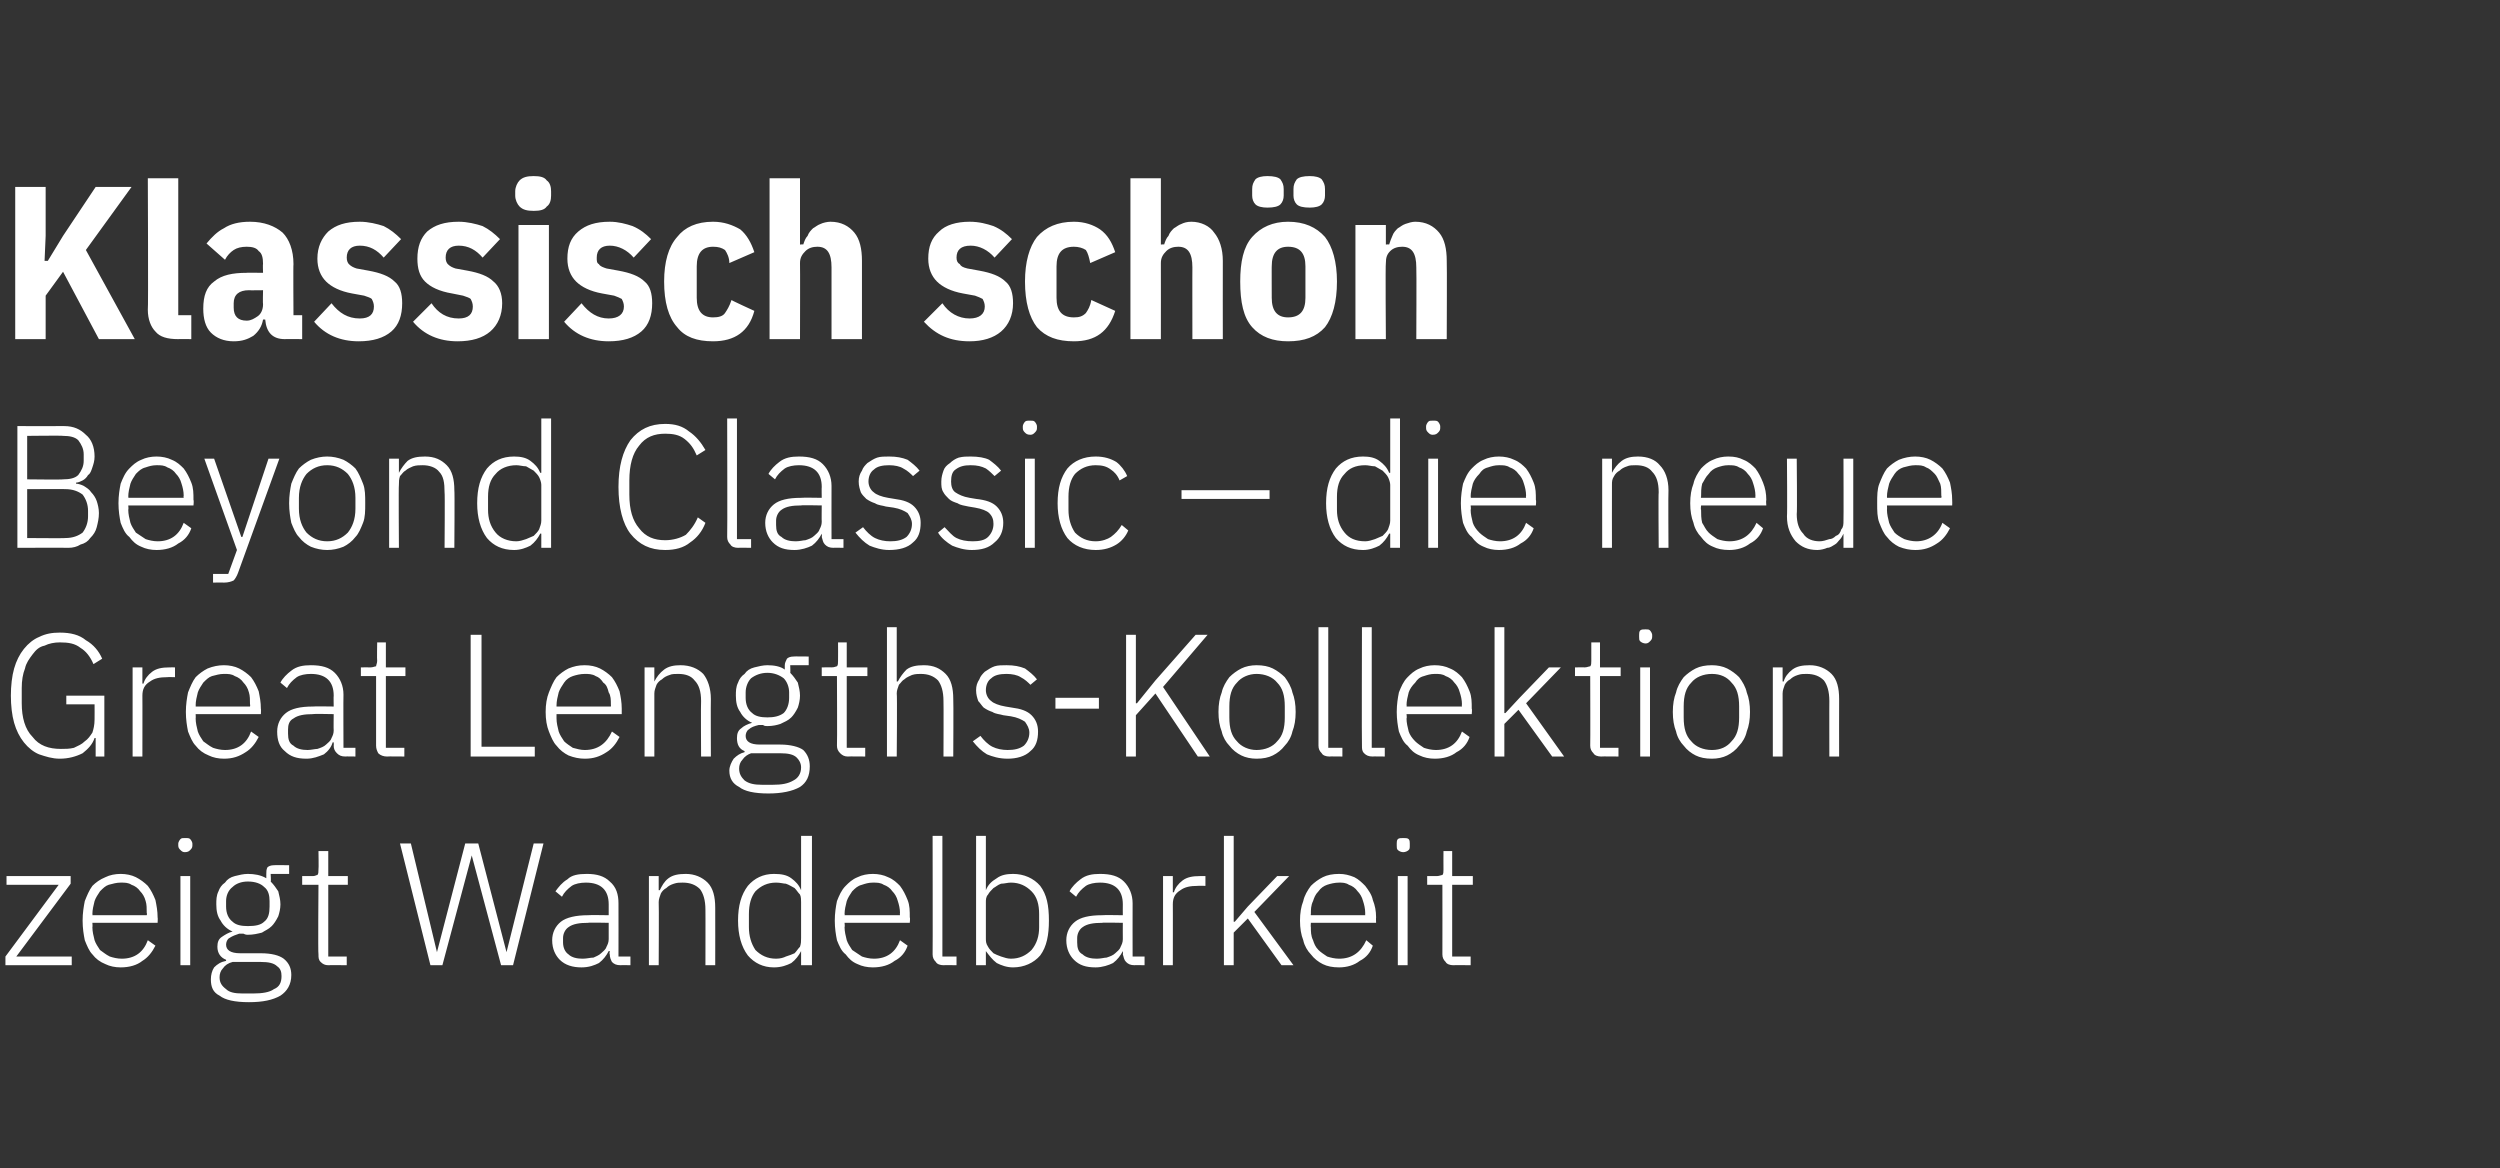 <?xml version="1.0" standalone="no"?><!DOCTYPE svg PUBLIC "-//W3C//DTD SVG 1.1//EN" "http://www.w3.org/Graphics/SVG/1.1/DTD/svg11.dtd"><svg xmlns="http://www.w3.org/2000/svg" version="1.1" width="230px" height="107.5px" viewBox="0 -1 230 107.5" style="top:-1px"><rect x="0" y="-1" width="230" height="107.5" fill="#333333" stroke="none"/>  <desc>Klassisch sch n Beyond Classic – die neue Great Lengths Kollektion zeigt Wandelbarkeit</desc>  <defs/>  <g id="Polygon326629">    <path d="M 0.5 87.8 L 0.5 87 L 5.4 80.4 L 0.6 80.4 L 0.6 79.6 L 6.5 79.6 L 6.5 80.3 L 1.5 87 L 6.6 87 L 6.6 87.8 L 0.5 87.8 Z M 11.1 88 C 10.6 88 10.1 87.9 9.7 87.7 C 9.2 87.5 8.8 87.2 8.5 86.8 C 8.2 86.5 8 86 7.8 85.5 C 7.7 85 7.6 84.4 7.6 83.7 C 7.6 83 7.7 82.4 7.8 81.9 C 8 81.4 8.2 80.9 8.5 80.5 C 8.8 80.2 9.2 79.9 9.7 79.7 C 10.1 79.5 10.6 79.4 11.1 79.4 C 11.6 79.4 12.1 79.5 12.5 79.7 C 12.9 79.9 13.3 80.2 13.6 80.5 C 13.9 80.9 14.1 81.3 14.3 81.8 C 14.4 82.3 14.5 82.8 14.5 83.4 C 14.53 83.44 14.5 83.9 14.5 83.9 L 8.5 83.9 C 8.5 83.9 8.53 84.28 8.5 84.3 C 8.5 84.7 8.6 85.1 8.7 85.5 C 8.8 85.8 9 86.1 9.2 86.4 C 9.5 86.6 9.7 86.8 10.1 87 C 10.4 87.1 10.8 87.2 11.2 87.2 C 12.4 87.2 13.2 86.6 13.6 85.5 C 13.6 85.5 14.3 86 14.3 86 C 14 86.6 13.6 87.1 13.1 87.4 C 12.6 87.8 11.9 88 11.1 88 Z M 11.1 80.2 C 10.7 80.2 10.4 80.3 10 80.4 C 9.7 80.5 9.5 80.7 9.2 81 C 9 81.3 8.8 81.6 8.7 81.9 C 8.6 82.3 8.5 82.7 8.5 83.1 C 8.53 83.09 8.5 83.2 8.5 83.2 L 13.5 83.2 C 13.5 83.2 13.55 83.04 13.5 83 C 13.5 82.6 13.5 82.2 13.4 81.9 C 13.3 81.5 13.1 81.2 12.9 81 C 12.7 80.7 12.4 80.5 12.1 80.4 C 11.8 80.2 11.5 80.2 11.1 80.2 Z M 17 77.4 C 16.8 77.4 16.7 77.3 16.6 77.2 C 16.5 77.1 16.4 77 16.4 76.8 C 16.4 76.8 16.4 76.6 16.4 76.6 C 16.4 76.5 16.5 76.3 16.6 76.2 C 16.7 76.1 16.8 76.1 17 76.1 C 17.3 76.1 17.4 76.1 17.5 76.2 C 17.6 76.3 17.7 76.5 17.7 76.6 C 17.7 76.6 17.7 76.8 17.7 76.8 C 17.7 77 17.6 77.1 17.5 77.2 C 17.4 77.3 17.3 77.4 17 77.4 Z M 16.6 79.6 L 17.5 79.6 L 17.5 87.8 L 16.6 87.8 L 16.6 79.6 Z M 26.8 88.7 C 26.8 89.6 26.4 90.2 25.8 90.6 C 25.1 91 24.2 91.2 22.9 91.2 C 21.6 91.2 20.7 91 20.2 90.6 C 19.6 90.3 19.4 89.8 19.4 89.1 C 19.4 88.7 19.5 88.3 19.7 88 C 20 87.7 20.3 87.5 20.8 87.4 C 20.8 87.4 20.8 87.3 20.8 87.3 C 20.3 87.1 20 86.7 20 86.1 C 20 85.7 20.1 85.4 20.4 85.2 C 20.7 85 21 84.8 21.4 84.7 C 21.4 84.7 21.4 84.7 21.4 84.7 C 20.9 84.5 20.5 84.1 20.3 83.7 C 20 83.3 19.9 82.8 19.9 82.2 C 19.9 81.8 19.9 81.4 20.1 81 C 20.2 80.7 20.4 80.4 20.7 80.2 C 20.9 79.9 21.2 79.7 21.6 79.6 C 22 79.5 22.4 79.4 22.8 79.4 C 23.4 79.4 24 79.5 24.5 79.8 C 24.5 79.8 24.5 79.4 24.5 79.4 C 24.5 79.2 24.5 79 24.6 78.8 C 24.7 78.7 24.9 78.6 25.2 78.6 C 25.2 78.58 26.6 78.6 26.6 78.6 L 26.6 79.4 L 24.9 79.4 C 24.9 79.4 24.95 80.15 24.9 80.1 C 25.2 80.4 25.4 80.7 25.6 81 C 25.7 81.4 25.8 81.8 25.8 82.2 C 25.8 82.6 25.7 83 25.6 83.3 C 25.4 83.7 25.2 84 25 84.2 C 24.7 84.5 24.4 84.6 24.1 84.8 C 23.7 84.9 23.3 85 22.8 85 C 22.7 85 22.6 85 22.4 84.9 C 22.3 84.9 22.1 84.9 22 84.9 C 21.7 85 21.4 85.1 21.1 85.3 C 20.9 85.4 20.8 85.7 20.8 85.9 C 20.8 86.4 21.2 86.7 22.1 86.7 C 22.1 86.7 24 86.7 24 86.7 C 25 86.7 25.7 86.9 26.1 87.2 C 26.6 87.6 26.8 88.1 26.8 88.7 Z M 25.9 88.8 C 25.9 88.4 25.8 88.1 25.5 87.9 C 25.2 87.6 24.7 87.5 24 87.5 C 24 87.5 21.4 87.5 21.4 87.5 C 21 87.6 20.7 87.8 20.5 88.1 C 20.3 88.3 20.2 88.6 20.2 88.9 C 20.2 89.4 20.4 89.7 20.8 90 C 21.1 90.3 21.6 90.4 22.3 90.4 C 22.3 90.4 23.3 90.4 23.3 90.4 C 24.1 90.4 24.8 90.3 25.2 90 C 25.7 89.8 25.9 89.4 25.9 88.8 Z M 22.8 84.2 C 23.5 84.2 24 84.1 24.3 83.8 C 24.7 83.5 24.8 83 24.8 82.4 C 24.8 82.4 24.8 81.9 24.8 81.9 C 24.8 81.4 24.7 80.9 24.3 80.6 C 24 80.3 23.5 80.1 22.8 80.1 C 22.2 80.1 21.7 80.3 21.4 80.6 C 21 80.9 20.8 81.4 20.8 81.9 C 20.8 81.9 20.8 82.4 20.8 82.4 C 20.8 83 21 83.5 21.4 83.8 C 21.7 84.1 22.2 84.2 22.8 84.2 Z M 30.2 87.8 C 29.9 87.8 29.7 87.7 29.5 87.5 C 29.3 87.3 29.3 87.1 29.3 86.8 C 29.25 86.77 29.3 80.4 29.3 80.4 L 27.8 80.4 L 27.8 79.6 C 27.8 79.6 28.76 79.59 28.8 79.6 C 29 79.6 29.1 79.5 29.2 79.5 C 29.3 79.4 29.3 79.2 29.3 79 C 29.33 78.96 29.3 77.3 29.3 77.3 L 30.2 77.3 L 30.2 79.6 L 32 79.6 L 32 80.4 L 30.2 80.4 L 30.2 87 L 31.9 87 L 31.9 87.8 C 31.9 87.8 30.25 87.78 30.2 87.8 Z M 39.6 87.8 L 36.8 76.6 L 37.8 76.6 L 40.2 86.6 L 40.2 86.6 L 42.8 76.6 L 44 76.6 L 46.6 86.6 L 46.6 86.6 L 49.1 76.6 L 50 76.6 L 47.2 87.8 L 46.1 87.8 L 43.4 77.7 L 43.4 77.7 L 40.7 87.8 L 39.6 87.8 Z M 57.1 87.8 C 56.7 87.8 56.5 87.7 56.3 87.5 C 56.2 87.3 56.1 87.1 56.1 86.8 C 56.05 86.77 56.1 86.5 56.1 86.5 C 56.1 86.5 55.97 86.48 56 86.5 C 55.8 86.9 55.5 87.3 55.1 87.6 C 54.7 87.8 54.2 88 53.5 88 C 52.7 88 52 87.8 51.5 87.3 C 51.1 86.9 50.8 86.3 50.8 85.5 C 50.8 84.8 51.1 84.2 51.6 83.8 C 52.1 83.4 53 83.2 54.1 83.2 C 54.14 83.17 56 83.2 56 83.2 C 56 83.2 56 82.21 56 82.2 C 56 80.9 55.3 80.2 53.9 80.2 C 53.4 80.2 52.9 80.3 52.6 80.5 C 52.2 80.8 51.9 81.1 51.7 81.5 C 51.7 81.5 51.1 81 51.1 81 C 51.4 80.6 51.7 80.2 52.2 79.9 C 52.6 79.5 53.2 79.4 54 79.4 C 54.9 79.4 55.6 79.6 56.1 80.1 C 56.7 80.6 56.9 81.3 56.9 82.1 C 56.91 82.14 56.9 87 56.9 87 L 58 87 L 58 87.8 C 58 87.8 57.08 87.78 57.1 87.8 Z M 53.6 87.2 C 54 87.2 54.3 87.1 54.6 87.1 C 54.8 87 55.1 86.9 55.3 86.7 C 55.5 86.5 55.7 86.4 55.8 86.1 C 55.9 85.9 56 85.7 56 85.4 C 56 85.39 56 83.9 56 83.9 C 56 83.9 54.1 83.86 54.1 83.9 C 53.3 83.9 52.7 84 52.3 84.3 C 52 84.5 51.8 84.9 51.8 85.3 C 51.8 85.3 51.8 85.7 51.8 85.7 C 51.8 86.2 52 86.6 52.3 86.8 C 52.6 87.1 53.1 87.2 53.6 87.2 Z M 59.7 87.8 L 59.7 79.6 L 60.6 79.6 L 60.6 80.9 C 60.6 80.9 60.68 80.88 60.7 80.9 C 60.9 80.5 61.1 80.1 61.5 79.8 C 61.9 79.5 62.4 79.4 63.1 79.4 C 63.9 79.4 64.6 79.7 65.1 80.2 C 65.6 80.7 65.8 81.5 65.8 82.5 C 65.81 82.52 65.8 87.8 65.8 87.8 L 64.9 87.8 C 64.9 87.8 64.91 82.68 64.9 82.7 C 64.9 81.8 64.7 81.2 64.4 80.8 C 64 80.4 63.5 80.2 62.8 80.2 C 62.5 80.2 62.3 80.2 62 80.3 C 61.7 80.4 61.5 80.5 61.3 80.7 C 61.1 80.8 60.9 81 60.8 81.2 C 60.7 81.5 60.6 81.7 60.6 82 C 60.63 82.02 60.6 87.8 60.6 87.8 L 59.7 87.8 Z M 73.7 86.5 C 73.7 86.5 73.7 86.47 73.7 86.5 C 73.5 86.9 73.2 87.3 72.8 87.6 C 72.4 87.8 71.9 88 71.2 88 C 70.2 88 69.4 87.6 68.8 86.9 C 68.2 86.1 67.9 85 67.9 83.7 C 67.9 82.3 68.2 81.3 68.8 80.5 C 69.4 79.8 70.2 79.4 71.2 79.4 C 71.9 79.4 72.4 79.5 72.8 79.8 C 73.2 80.1 73.5 80.4 73.7 80.9 C 73.7 80.9 73.7 80.9 73.7 80.9 L 73.7 75.9 L 74.7 75.9 L 74.7 87.8 L 73.7 87.8 L 73.7 86.5 Z M 71.4 87.2 C 71.8 87.2 72.1 87.1 72.3 87 C 72.6 86.9 72.9 86.8 73.1 86.7 C 73.3 86.5 73.4 86.3 73.6 86.1 C 73.7 85.8 73.7 85.6 73.7 85.3 C 73.7 85.3 73.7 82 73.7 82 C 73.7 81.8 73.7 81.5 73.6 81.3 C 73.4 81.1 73.3 80.9 73.1 80.7 C 72.9 80.6 72.6 80.4 72.3 80.3 C 72.1 80.3 71.8 80.2 71.4 80.2 C 70.6 80.2 70 80.5 69.5 81 C 69.1 81.5 68.9 82.2 68.9 83.1 C 68.9 83.1 68.9 84.3 68.9 84.3 C 68.9 85.1 69.1 85.8 69.5 86.4 C 70 86.9 70.6 87.2 71.4 87.2 Z M 80.3 88 C 79.8 88 79.3 87.9 78.9 87.7 C 78.4 87.5 78.1 87.2 77.8 86.8 C 77.4 86.5 77.2 86 77 85.5 C 76.9 85 76.8 84.4 76.8 83.7 C 76.8 83 76.9 82.4 77 81.9 C 77.2 81.4 77.4 80.9 77.8 80.5 C 78.1 80.2 78.4 79.9 78.9 79.7 C 79.3 79.5 79.8 79.4 80.3 79.4 C 80.8 79.4 81.3 79.5 81.7 79.7 C 82.2 79.9 82.5 80.2 82.8 80.5 C 83.1 80.9 83.3 81.3 83.5 81.8 C 83.7 82.3 83.7 82.8 83.7 83.4 C 83.75 83.44 83.7 83.9 83.7 83.9 L 77.7 83.9 C 77.7 83.9 77.74 84.28 77.7 84.3 C 77.7 84.7 77.8 85.1 77.9 85.5 C 78 85.8 78.2 86.1 78.4 86.4 C 78.7 86.6 79 86.8 79.3 87 C 79.6 87.1 80 87.2 80.4 87.2 C 81.6 87.2 82.4 86.6 82.8 85.5 C 82.8 85.5 83.5 86 83.5 86 C 83.3 86.6 82.9 87.1 82.3 87.4 C 81.8 87.8 81.1 88 80.3 88 Z M 80.3 80.2 C 79.9 80.2 79.6 80.3 79.3 80.4 C 78.9 80.5 78.7 80.7 78.4 81 C 78.2 81.3 78 81.6 77.9 81.9 C 77.8 82.3 77.7 82.7 77.7 83.1 C 77.74 83.09 77.7 83.2 77.7 83.2 L 82.8 83.2 C 82.8 83.2 82.77 83.04 82.8 83 C 82.8 82.6 82.7 82.2 82.6 81.9 C 82.5 81.5 82.3 81.2 82.1 81 C 81.9 80.7 81.6 80.5 81.3 80.4 C 81 80.2 80.7 80.2 80.3 80.2 Z M 86.8 87.8 C 86.5 87.8 86.2 87.7 86.1 87.5 C 85.9 87.3 85.8 87.1 85.8 86.8 C 85.82 86.79 85.8 75.9 85.8 75.9 L 86.7 75.9 L 86.7 87 L 88 87 L 88 87.8 C 88 87.8 86.81 87.78 86.8 87.8 Z M 89.8 75.9 L 90.7 75.9 L 90.7 80.9 C 90.7 80.9 90.73 80.9 90.7 80.9 C 90.9 80.4 91.2 80.1 91.7 79.8 C 92.1 79.5 92.6 79.4 93.2 79.4 C 94.2 79.4 95.1 79.8 95.7 80.5 C 96.3 81.3 96.5 82.3 96.5 83.7 C 96.5 85 96.3 86.1 95.7 86.9 C 95.1 87.6 94.2 88 93.2 88 C 92.6 88 92.1 87.8 91.7 87.6 C 91.3 87.3 91 86.9 90.7 86.5 C 90.73 86.47 90.7 86.5 90.7 86.5 L 90.7 87.8 L 89.8 87.8 L 89.8 75.9 Z M 93 87.2 C 93.8 87.2 94.4 86.9 94.9 86.4 C 95.4 85.8 95.6 85.1 95.6 84.3 C 95.6 84.3 95.6 83.1 95.6 83.1 C 95.6 82.2 95.4 81.5 94.9 81 C 94.4 80.5 93.8 80.2 93 80.2 C 92.7 80.2 92.4 80.3 92.1 80.3 C 91.8 80.4 91.6 80.6 91.4 80.7 C 91.2 80.9 91 81.1 90.9 81.3 C 90.7 81.5 90.7 81.8 90.7 82 C 90.7 82 90.7 85.3 90.7 85.3 C 90.7 85.6 90.7 85.8 90.9 86.1 C 91 86.3 91.2 86.5 91.4 86.7 C 91.6 86.8 91.8 86.9 92.1 87 C 92.4 87.1 92.7 87.2 93 87.2 Z M 104.4 87.8 C 104 87.8 103.8 87.7 103.6 87.5 C 103.4 87.3 103.4 87.1 103.3 86.8 C 103.33 86.77 103.3 86.5 103.3 86.5 C 103.3 86.5 103.25 86.48 103.3 86.5 C 103.1 86.9 102.8 87.3 102.4 87.6 C 102 87.8 101.4 88 100.8 88 C 99.9 88 99.3 87.8 98.8 87.3 C 98.4 86.9 98.1 86.3 98.1 85.5 C 98.1 84.8 98.4 84.2 98.9 83.8 C 99.4 83.4 100.2 83.2 101.4 83.2 C 101.42 83.17 103.3 83.2 103.3 83.2 C 103.3 83.2 103.29 82.21 103.3 82.2 C 103.3 80.9 102.6 80.2 101.2 80.2 C 100.7 80.2 100.2 80.3 99.9 80.5 C 99.5 80.8 99.2 81.1 99 81.5 C 99 81.5 98.4 81 98.4 81 C 98.6 80.6 99 80.2 99.4 79.9 C 99.9 79.5 100.5 79.4 101.2 79.4 C 102.2 79.4 102.9 79.6 103.4 80.1 C 103.9 80.6 104.2 81.3 104.2 82.1 C 104.19 82.14 104.2 87 104.2 87 L 105.3 87 L 105.3 87.8 C 105.3 87.8 104.36 87.78 104.4 87.8 Z M 100.9 87.2 C 101.3 87.2 101.6 87.1 101.8 87.1 C 102.1 87 102.4 86.9 102.6 86.7 C 102.8 86.5 103 86.4 103.1 86.1 C 103.2 85.9 103.3 85.7 103.3 85.4 C 103.29 85.39 103.3 83.9 103.3 83.9 C 103.3 83.9 101.39 83.86 101.4 83.9 C 100.6 83.9 100 84 99.6 84.3 C 99.3 84.5 99.1 84.9 99.1 85.3 C 99.1 85.3 99.1 85.7 99.1 85.7 C 99.1 86.2 99.2 86.6 99.6 86.8 C 99.9 87.1 100.4 87.2 100.9 87.2 Z M 107 87.8 L 107 79.6 L 107.9 79.6 L 107.9 81.1 C 107.9 81.1 107.97 81.06 108 81.1 C 108.1 80.7 108.4 80.3 108.8 80 C 109.2 79.7 109.7 79.6 110.4 79.6 C 110.4 79.59 110.9 79.6 110.9 79.6 L 110.9 80.5 C 110.9 80.5 110.22 80.48 110.2 80.5 C 109.5 80.5 109 80.6 108.6 80.9 C 108.1 81.2 107.9 81.6 107.9 82.2 C 107.91 82.18 107.9 87.8 107.9 87.8 L 107 87.8 Z M 112.6 75.9 L 113.5 75.9 L 113.5 83.8 L 113.6 83.8 L 114.8 82.4 L 117.5 79.6 L 118.6 79.6 L 115.4 82.9 L 119 87.8 L 117.9 87.8 L 114.8 83.5 L 113.5 84.8 L 113.5 87.8 L 112.6 87.8 L 112.6 75.9 Z M 123.2 88 C 122.6 88 122.1 87.9 121.7 87.7 C 121.3 87.5 120.9 87.2 120.6 86.8 C 120.3 86.5 120 86 119.9 85.5 C 119.7 85 119.6 84.4 119.6 83.7 C 119.6 83 119.7 82.4 119.9 81.9 C 120 81.4 120.3 80.9 120.6 80.5 C 120.9 80.2 121.3 79.9 121.7 79.7 C 122.1 79.5 122.6 79.4 123.2 79.4 C 123.7 79.4 124.1 79.5 124.6 79.7 C 125 79.9 125.3 80.2 125.6 80.5 C 125.9 80.9 126.2 81.3 126.3 81.8 C 126.5 82.3 126.6 82.8 126.6 83.4 C 126.58 83.44 126.6 83.9 126.6 83.9 L 120.6 83.9 C 120.6 83.9 120.57 84.28 120.6 84.3 C 120.6 84.7 120.6 85.1 120.8 85.5 C 120.9 85.8 121 86.1 121.3 86.4 C 121.5 86.6 121.8 86.8 122.1 87 C 122.4 87.1 122.8 87.2 123.2 87.2 C 124.4 87.2 125.2 86.6 125.7 85.5 C 125.7 85.5 126.3 86 126.3 86 C 126.1 86.6 125.7 87.1 125.1 87.4 C 124.6 87.8 123.9 88 123.2 88 Z M 123.2 80.2 C 122.8 80.2 122.4 80.3 122.1 80.4 C 121.8 80.5 121.5 80.7 121.3 81 C 121 81.3 120.9 81.6 120.8 81.9 C 120.6 82.3 120.6 82.7 120.6 83.1 C 120.57 83.09 120.6 83.2 120.6 83.2 L 125.6 83.2 C 125.6 83.2 125.59 83.04 125.6 83 C 125.6 82.6 125.5 82.2 125.4 81.9 C 125.3 81.5 125.1 81.2 124.9 81 C 124.7 80.7 124.4 80.5 124.1 80.4 C 123.8 80.2 123.5 80.2 123.2 80.2 Z M 129.1 77.4 C 128.9 77.4 128.7 77.3 128.6 77.2 C 128.5 77.1 128.5 77 128.5 76.8 C 128.5 76.8 128.5 76.6 128.5 76.6 C 128.5 76.5 128.5 76.3 128.6 76.2 C 128.7 76.1 128.9 76.1 129.1 76.1 C 129.3 76.1 129.5 76.1 129.6 76.2 C 129.7 76.3 129.7 76.5 129.7 76.6 C 129.7 76.6 129.7 76.8 129.7 76.8 C 129.7 77 129.7 77.1 129.6 77.2 C 129.5 77.3 129.3 77.4 129.1 77.4 Z M 128.6 79.6 L 129.5 79.6 L 129.5 87.8 L 128.6 87.8 L 128.6 79.6 Z M 133.7 87.8 C 133.4 87.8 133.1 87.7 133 87.5 C 132.8 87.3 132.7 87.1 132.7 86.8 C 132.71 86.77 132.7 80.4 132.7 80.4 L 131.3 80.4 L 131.3 79.6 C 131.3 79.6 132.22 79.59 132.2 79.6 C 132.4 79.6 132.6 79.5 132.7 79.5 C 132.8 79.4 132.8 79.2 132.8 79 C 132.79 78.96 132.8 77.3 132.8 77.3 L 133.6 77.3 L 133.6 79.6 L 135.5 79.6 L 135.5 80.4 L 133.6 80.4 L 133.6 87 L 135.3 87 L 135.3 87.8 C 135.3 87.8 133.71 87.78 133.7 87.8 Z " stroke="none" fill="#fff"/>  </g>  <g id="Polygon326628">    <path d="M 8.8 66.9 C 8.8 66.9 8.71 66.88 8.7 66.9 C 8.5 67.5 8.1 67.9 7.6 68.3 C 7 68.6 6.3 68.8 5.5 68.8 C 4.8 68.8 4.2 68.6 3.6 68.4 C 3.1 68.2 2.6 67.8 2.2 67.3 C 1.8 66.8 1.5 66.2 1.3 65.5 C 1.1 64.8 1 63.9 1 63 C 1 62.1 1.1 61.2 1.3 60.5 C 1.5 59.8 1.8 59.2 2.2 58.7 C 2.6 58.2 3.1 57.8 3.6 57.6 C 4.2 57.3 4.8 57.2 5.5 57.2 C 6.5 57.2 7.3 57.4 7.9 57.9 C 8.6 58.3 9.1 58.9 9.4 59.6 C 9.4 59.6 8.6 60.1 8.6 60.1 C 8.3 59.4 7.9 58.9 7.4 58.6 C 6.9 58.2 6.3 58.1 5.5 58.1 C 5 58.1 4.5 58.2 4.1 58.4 C 3.6 58.5 3.3 58.8 3 59.2 C 2.7 59.6 2.4 60 2.3 60.5 C 2.1 61 2 61.6 2 62.3 C 2 62.3 2 63.7 2 63.7 C 2 65 2.3 66.1 3 66.8 C 3.6 67.6 4.5 67.9 5.6 67.9 C 6 67.9 6.4 67.9 6.8 67.8 C 7.2 67.6 7.5 67.5 7.8 67.2 C 8.1 67 8.3 66.7 8.5 66.4 C 8.6 66.1 8.7 65.7 8.7 65.2 C 8.71 65.19 8.7 63.8 8.7 63.8 L 6.1 63.8 L 6.1 63 L 9.6 63 L 9.6 68.6 L 8.8 68.6 L 8.8 66.9 Z M 12.2 68.6 L 12.2 60.4 L 13.1 60.4 L 13.1 61.9 C 13.1 61.9 13.17 61.86 13.2 61.9 C 13.3 61.5 13.6 61.1 14 60.8 C 14.4 60.5 14.9 60.4 15.6 60.4 C 15.59 60.39 16.1 60.4 16.1 60.4 L 16.1 61.3 C 16.1 61.3 15.42 61.28 15.4 61.3 C 14.7 61.3 14.2 61.4 13.8 61.7 C 13.3 62 13.1 62.4 13.1 63 C 13.11 62.98 13.1 68.6 13.1 68.6 L 12.2 68.6 Z M 20.6 68.8 C 20.1 68.8 19.6 68.7 19.2 68.5 C 18.7 68.3 18.3 68 18 67.6 C 17.7 67.3 17.5 66.8 17.3 66.3 C 17.2 65.8 17.1 65.2 17.1 64.5 C 17.1 63.8 17.2 63.2 17.3 62.7 C 17.5 62.2 17.7 61.7 18 61.3 C 18.3 61 18.7 60.7 19.1 60.5 C 19.6 60.3 20.1 60.2 20.6 60.2 C 21.1 60.2 21.6 60.3 22 60.5 C 22.4 60.7 22.8 61 23.1 61.3 C 23.4 61.7 23.6 62.1 23.8 62.6 C 23.9 63.1 24 63.6 24 64.2 C 24.03 64.24 24 64.7 24 64.7 L 18 64.7 C 18 64.7 18.02 65.08 18 65.1 C 18 65.5 18.1 65.9 18.2 66.3 C 18.3 66.6 18.5 66.9 18.7 67.2 C 19 67.4 19.2 67.6 19.6 67.8 C 19.9 67.9 20.3 68 20.7 68 C 21.9 68 22.7 67.4 23.1 66.3 C 23.1 66.3 23.8 66.8 23.8 66.8 C 23.5 67.4 23.1 67.9 22.6 68.2 C 22 68.6 21.4 68.8 20.6 68.8 Z M 20.6 61 C 20.2 61 19.9 61.1 19.5 61.2 C 19.2 61.3 19 61.5 18.7 61.8 C 18.5 62.1 18.3 62.4 18.2 62.7 C 18.1 63.1 18 63.5 18 63.9 C 18.02 63.89 18 64 18 64 L 23 64 C 23 64 23.04 63.84 23 63.8 C 23 63.4 23 63 22.9 62.7 C 22.8 62.3 22.6 62 22.4 61.8 C 22.2 61.5 21.9 61.3 21.6 61.2 C 21.3 61 21 61 20.6 61 Z M 31.8 68.6 C 31.4 68.6 31.2 68.5 31 68.3 C 30.8 68.1 30.7 67.9 30.7 67.6 C 30.72 67.57 30.7 67.3 30.7 67.3 C 30.7 67.3 30.65 67.28 30.6 67.3 C 30.5 67.7 30.2 68.1 29.8 68.4 C 29.3 68.6 28.8 68.8 28.2 68.8 C 27.3 68.8 26.7 68.6 26.2 68.1 C 25.7 67.7 25.5 67.1 25.5 66.3 C 25.5 65.6 25.8 65 26.3 64.6 C 26.8 64.2 27.6 64 28.8 64 C 28.81 63.97 30.7 64 30.7 64 C 30.7 64 30.68 63.01 30.7 63 C 30.7 61.7 30 61 28.6 61 C 28.1 61 27.6 61.1 27.3 61.3 C 26.9 61.6 26.6 61.9 26.4 62.3 C 26.4 62.3 25.8 61.8 25.8 61.8 C 26 61.4 26.4 61 26.8 60.7 C 27.3 60.3 27.9 60.2 28.6 60.2 C 29.6 60.2 30.3 60.4 30.8 60.9 C 31.3 61.4 31.6 62.1 31.6 62.9 C 31.58 62.94 31.6 67.8 31.6 67.8 L 32.7 67.8 L 32.7 68.6 C 32.7 68.6 31.75 68.58 31.8 68.6 Z M 28.3 68 C 28.6 68 29 67.9 29.2 67.9 C 29.5 67.8 29.8 67.7 30 67.5 C 30.2 67.3 30.4 67.2 30.5 66.9 C 30.6 66.7 30.7 66.5 30.7 66.2 C 30.68 66.19 30.7 64.7 30.7 64.7 C 30.7 64.7 28.78 64.66 28.8 64.7 C 28 64.7 27.4 64.8 27 65.1 C 26.6 65.3 26.5 65.7 26.5 66.1 C 26.5 66.1 26.5 66.5 26.5 66.5 C 26.5 67 26.6 67.4 27 67.6 C 27.3 67.9 27.8 68 28.3 68 Z M 35.6 68.6 C 35.3 68.6 35 68.5 34.8 68.3 C 34.7 68.1 34.6 67.9 34.6 67.6 C 34.6 67.57 34.6 61.2 34.6 61.2 L 33.2 61.2 L 33.2 60.4 C 33.2 60.4 34.1 60.39 34.1 60.4 C 34.3 60.4 34.5 60.3 34.6 60.3 C 34.6 60.2 34.7 60 34.7 59.8 C 34.67 59.76 34.7 58.1 34.7 58.1 L 35.5 58.1 L 35.5 60.4 L 37.3 60.4 L 37.3 61.2 L 35.5 61.2 L 35.5 67.8 L 37.2 67.8 L 37.2 68.6 C 37.2 68.6 35.59 68.58 35.6 68.6 Z M 43.3 68.6 L 43.3 57.4 L 44.3 57.4 L 44.3 67.7 L 49.2 67.7 L 49.2 68.6 L 43.3 68.6 Z M 53.8 68.8 C 53.3 68.8 52.8 68.7 52.3 68.5 C 51.9 68.3 51.5 68 51.2 67.6 C 50.9 67.3 50.7 66.8 50.5 66.3 C 50.3 65.8 50.2 65.2 50.2 64.5 C 50.2 63.8 50.3 63.2 50.5 62.7 C 50.7 62.2 50.9 61.7 51.2 61.3 C 51.5 61 51.9 60.7 52.3 60.5 C 52.8 60.3 53.2 60.2 53.8 60.2 C 54.3 60.2 54.8 60.3 55.2 60.5 C 55.6 60.7 56 61 56.3 61.3 C 56.6 61.7 56.8 62.1 57 62.6 C 57.1 63.1 57.2 63.6 57.2 64.2 C 57.2 64.24 57.2 64.7 57.2 64.7 L 51.2 64.7 C 51.2 64.7 51.2 65.08 51.2 65.1 C 51.2 65.5 51.3 65.9 51.4 66.3 C 51.5 66.6 51.7 66.9 51.9 67.2 C 52.1 67.4 52.4 67.6 52.7 67.8 C 53.1 67.9 53.4 68 53.8 68 C 55 68 55.8 67.4 56.3 66.3 C 56.3 66.3 57 66.8 57 66.8 C 56.7 67.4 56.3 67.9 55.8 68.2 C 55.2 68.6 54.6 68.8 53.8 68.8 Z M 53.8 61 C 53.4 61 53 61.1 52.7 61.2 C 52.4 61.3 52.1 61.5 51.9 61.8 C 51.7 62.1 51.5 62.4 51.4 62.7 C 51.3 63.1 51.2 63.5 51.2 63.9 C 51.2 63.89 51.2 64 51.2 64 L 56.2 64 C 56.2 64 56.22 63.84 56.2 63.8 C 56.2 63.4 56.2 63 56 62.7 C 55.9 62.3 55.8 62 55.5 61.8 C 55.3 61.5 55.1 61.3 54.8 61.2 C 54.5 61 54.1 61 53.8 61 Z M 59.3 68.6 L 59.3 60.4 L 60.2 60.4 L 60.2 61.7 C 60.2 61.7 60.25 61.68 60.2 61.7 C 60.4 61.3 60.7 60.9 61.1 60.6 C 61.5 60.3 62 60.2 62.6 60.2 C 63.5 60.2 64.2 60.5 64.7 61 C 65.1 61.5 65.4 62.3 65.4 63.3 C 65.38 63.32 65.4 68.6 65.4 68.6 L 64.5 68.6 C 64.5 68.6 64.47 63.48 64.5 63.5 C 64.5 62.6 64.3 62 63.9 61.6 C 63.6 61.2 63.1 61 62.4 61 C 62.1 61 61.8 61 61.6 61.1 C 61.3 61.2 61.1 61.3 60.9 61.5 C 60.7 61.6 60.5 61.8 60.4 62 C 60.3 62.3 60.2 62.5 60.2 62.8 C 60.2 62.82 60.2 68.6 60.2 68.6 L 59.3 68.6 Z M 74.5 69.5 C 74.5 70.4 74.2 71 73.6 71.4 C 72.9 71.8 71.9 72 70.7 72 C 69.4 72 68.5 71.8 68 71.4 C 67.4 71.1 67.1 70.6 67.1 69.9 C 67.1 69.5 67.3 69.1 67.5 68.8 C 67.8 68.5 68.1 68.3 68.5 68.2 C 68.5 68.2 68.5 68.1 68.5 68.1 C 68 67.9 67.8 67.5 67.8 66.9 C 67.8 66.5 67.9 66.2 68.2 66 C 68.4 65.8 68.8 65.6 69.2 65.5 C 69.2 65.5 69.2 65.5 69.2 65.5 C 68.7 65.3 68.3 64.9 68.1 64.5 C 67.8 64.1 67.7 63.6 67.7 63 C 67.7 62.6 67.7 62.2 67.9 61.8 C 68 61.5 68.2 61.2 68.5 61 C 68.7 60.7 69 60.5 69.4 60.4 C 69.8 60.3 70.2 60.2 70.6 60.2 C 71.2 60.2 71.8 60.3 72.2 60.6 C 72.2 60.6 72.2 60.2 72.2 60.2 C 72.2 60 72.3 59.8 72.4 59.6 C 72.5 59.5 72.7 59.4 73 59.4 C 72.98 59.38 74.4 59.4 74.4 59.4 L 74.4 60.2 L 72.7 60.2 C 72.7 60.2 72.73 60.95 72.7 60.9 C 73 61.2 73.2 61.5 73.4 61.8 C 73.5 62.2 73.6 62.6 73.6 63 C 73.6 63.4 73.5 63.8 73.4 64.1 C 73.2 64.5 73 64.8 72.8 65 C 72.5 65.3 72.2 65.4 71.8 65.6 C 71.5 65.7 71.1 65.8 70.6 65.8 C 70.5 65.8 70.3 65.8 70.2 65.7 C 70.1 65.7 69.9 65.7 69.8 65.7 C 69.4 65.8 69.1 65.9 68.9 66.1 C 68.7 66.2 68.6 66.5 68.6 66.7 C 68.6 67.2 69 67.5 69.9 67.5 C 69.9 67.5 71.8 67.5 71.8 67.5 C 72.7 67.5 73.5 67.7 73.9 68 C 74.3 68.4 74.5 68.9 74.5 69.5 Z M 73.7 69.6 C 73.7 69.2 73.5 68.9 73.3 68.7 C 73 68.4 72.5 68.3 71.8 68.3 C 71.8 68.3 69.1 68.3 69.1 68.3 C 68.8 68.4 68.5 68.6 68.3 68.9 C 68.1 69.1 68 69.4 68 69.7 C 68 70.2 68.2 70.5 68.5 70.8 C 68.9 71.1 69.4 71.2 70.1 71.2 C 70.1 71.2 71.1 71.2 71.1 71.2 C 71.9 71.2 72.5 71.1 73 70.8 C 73.4 70.6 73.7 70.2 73.7 69.6 Z M 70.6 65 C 71.2 65 71.7 64.9 72.1 64.6 C 72.4 64.3 72.6 63.8 72.6 63.2 C 72.6 63.2 72.6 62.7 72.6 62.7 C 72.6 62.2 72.4 61.7 72.1 61.4 C 71.7 61.1 71.2 60.9 70.6 60.9 C 70 60.9 69.5 61.1 69.1 61.4 C 68.8 61.7 68.6 62.2 68.6 62.7 C 68.6 62.7 68.6 63.2 68.6 63.2 C 68.6 63.8 68.8 64.3 69.2 64.6 C 69.5 64.9 70 65 70.6 65 Z M 78 68.6 C 77.7 68.6 77.5 68.5 77.3 68.3 C 77.1 68.1 77 67.9 77 67.6 C 77.03 67.57 77 61.2 77 61.2 L 75.6 61.2 L 75.6 60.4 C 75.6 60.4 76.54 60.39 76.5 60.4 C 76.8 60.4 76.9 60.3 77 60.3 C 77.1 60.2 77.1 60 77.1 59.8 C 77.11 59.76 77.1 58.1 77.1 58.1 L 77.9 58.1 L 77.9 60.4 L 79.8 60.4 L 79.8 61.2 L 77.9 61.2 L 77.9 67.8 L 79.6 67.8 L 79.6 68.6 C 79.6 68.6 78.03 68.58 78 68.6 Z M 81.6 56.7 L 82.5 56.7 L 82.5 61.7 C 82.5 61.7 82.59 61.68 82.6 61.7 C 82.8 61.3 83.1 60.9 83.4 60.6 C 83.8 60.3 84.3 60.2 85 60.2 C 85.9 60.2 86.5 60.5 87 61 C 87.5 61.5 87.7 62.3 87.7 63.3 C 87.73 63.32 87.7 68.6 87.7 68.6 L 86.8 68.6 C 86.8 68.6 86.82 63.48 86.8 63.5 C 86.8 62.6 86.6 62 86.3 61.6 C 85.9 61.2 85.4 61 84.7 61 C 84.5 61 84.2 61 83.9 61.1 C 83.7 61.2 83.4 61.3 83.2 61.5 C 83 61.6 82.9 61.8 82.7 62 C 82.6 62.3 82.5 62.5 82.5 62.8 C 82.55 62.82 82.5 68.6 82.5 68.6 L 81.6 68.6 L 81.6 56.7 Z M 92.7 68.8 C 91.9 68.8 91.3 68.6 90.8 68.4 C 90.3 68.1 89.9 67.7 89.5 67.2 C 89.5 67.2 90.2 66.7 90.2 66.7 C 90.5 67.1 90.9 67.5 91.3 67.7 C 91.7 67.9 92.2 68 92.7 68 C 93.3 68 93.8 67.9 94.2 67.6 C 94.5 67.3 94.7 66.9 94.7 66.4 C 94.7 66 94.5 65.7 94.3 65.4 C 94 65.2 93.6 65 93 64.9 C 93 64.9 92.3 64.8 92.3 64.8 C 92 64.7 91.6 64.7 91.3 64.5 C 91 64.4 90.8 64.3 90.5 64.1 C 90.3 63.9 90.2 63.7 90 63.5 C 89.9 63.2 89.8 62.9 89.8 62.5 C 89.8 62.1 89.9 61.8 90.1 61.5 C 90.2 61.2 90.4 61 90.6 60.8 C 90.9 60.6 91.2 60.4 91.5 60.3 C 91.8 60.2 92.2 60.2 92.6 60.2 C 93.3 60.2 93.8 60.3 94.3 60.5 C 94.7 60.8 95.1 61.1 95.4 61.5 C 95.4 61.5 94.8 62 94.8 62 C 94.6 61.8 94.3 61.5 93.9 61.3 C 93.6 61.1 93.1 61 92.6 61 C 92 61 91.5 61.1 91.2 61.4 C 90.9 61.6 90.7 62 90.7 62.5 C 90.7 62.9 90.9 63.3 91.2 63.5 C 91.4 63.7 91.9 63.9 92.5 64 C 92.5 64 93.1 64.1 93.1 64.1 C 93.9 64.2 94.5 64.4 94.9 64.8 C 95.3 65.2 95.5 65.7 95.5 66.3 C 95.5 67.1 95.3 67.7 94.8 68.1 C 94.3 68.6 93.5 68.8 92.7 68.8 Z M 97.1 64.2 L 97.1 63.2 L 101.1 63.2 L 101.1 64.2 L 97.1 64.2 Z M 106.3 62.8 L 104.5 64.8 L 104.5 68.6 L 103.6 68.6 L 103.6 57.4 L 104.5 57.4 L 104.5 63.7 L 104.6 63.7 L 106.3 61.6 L 110 57.4 L 111.1 57.4 L 107 62.2 L 111.3 68.6 L 110.2 68.6 L 106.3 62.8 Z M 115.6 68.8 C 115.1 68.8 114.6 68.7 114.2 68.5 C 113.8 68.3 113.4 68 113.1 67.6 C 112.8 67.3 112.5 66.8 112.4 66.3 C 112.2 65.8 112.1 65.2 112.1 64.5 C 112.1 63.8 112.2 63.2 112.4 62.7 C 112.5 62.2 112.8 61.7 113.1 61.3 C 113.4 61 113.8 60.7 114.2 60.5 C 114.6 60.3 115.1 60.2 115.6 60.2 C 116.2 60.2 116.7 60.3 117.1 60.5 C 117.5 60.7 117.9 61 118.2 61.3 C 118.5 61.7 118.8 62.2 118.9 62.7 C 119.1 63.2 119.2 63.8 119.2 64.5 C 119.2 65.2 119.1 65.8 118.9 66.3 C 118.8 66.8 118.5 67.3 118.2 67.6 C 117.9 68 117.5 68.3 117.1 68.5 C 116.7 68.7 116.2 68.8 115.6 68.8 Z M 115.6 68 C 116.4 68 117.1 67.7 117.5 67.2 C 118 66.7 118.2 66 118.2 65 C 118.2 65 118.2 64 118.2 64 C 118.2 63 118 62.3 117.5 61.8 C 117.1 61.3 116.4 61 115.6 61 C 114.9 61 114.2 61.3 113.8 61.8 C 113.3 62.3 113.1 63 113.1 64 C 113.1 64 113.1 65 113.1 65 C 113.1 66 113.3 66.7 113.8 67.2 C 114.2 67.7 114.9 68 115.6 68 Z M 122.3 68.6 C 122 68.6 121.7 68.5 121.6 68.3 C 121.4 68.1 121.3 67.9 121.3 67.6 C 121.3 67.59 121.3 56.7 121.3 56.7 L 122.2 56.7 L 122.2 67.8 L 123.5 67.8 L 123.5 68.6 C 123.5 68.6 122.3 68.58 122.3 68.6 Z M 126.3 68.6 C 125.9 68.6 125.7 68.5 125.5 68.3 C 125.3 68.1 125.3 67.9 125.3 67.6 C 125.27 67.59 125.3 56.7 125.3 56.7 L 126.2 56.7 L 126.2 67.8 L 127.4 67.8 L 127.4 68.6 C 127.4 68.6 126.26 68.58 126.3 68.6 Z M 132 68.8 C 131.5 68.8 131 68.7 130.6 68.5 C 130.1 68.3 129.8 68 129.5 67.6 C 129.1 67.3 128.9 66.8 128.7 66.3 C 128.6 65.8 128.5 65.2 128.5 64.5 C 128.5 63.8 128.6 63.2 128.7 62.7 C 128.9 62.2 129.1 61.7 129.5 61.3 C 129.8 61 130.1 60.7 130.6 60.5 C 131 60.3 131.5 60.2 132 60.2 C 132.5 60.2 133 60.3 133.4 60.5 C 133.9 60.7 134.2 61 134.5 61.3 C 134.8 61.7 135 62.1 135.2 62.6 C 135.4 63.1 135.4 63.6 135.4 64.2 C 135.45 64.24 135.4 64.7 135.4 64.7 L 129.4 64.7 C 129.4 64.7 129.45 65.08 129.4 65.1 C 129.4 65.5 129.5 65.9 129.6 66.3 C 129.7 66.6 129.9 66.9 130.2 67.2 C 130.4 67.4 130.7 67.6 131 67.8 C 131.3 67.9 131.7 68 132.1 68 C 133.3 68 134.1 67.4 134.5 66.3 C 134.5 66.3 135.2 66.8 135.2 66.8 C 135 67.4 134.6 67.9 134 68.2 C 133.5 68.6 132.8 68.8 132 68.8 Z M 132 61 C 131.6 61 131.3 61.1 131 61.2 C 130.6 61.3 130.4 61.5 130.2 61.8 C 129.9 62.1 129.7 62.4 129.6 62.7 C 129.5 63.1 129.4 63.5 129.4 63.9 C 129.45 63.89 129.4 64 129.4 64 L 134.5 64 C 134.5 64 134.47 63.84 134.5 63.8 C 134.5 63.4 134.4 63 134.3 62.7 C 134.2 62.3 134 62 133.8 61.8 C 133.6 61.5 133.3 61.3 133 61.2 C 132.7 61 132.4 61 132 61 Z M 137.5 56.7 L 138.4 56.7 L 138.4 64.6 L 138.5 64.6 L 139.8 63.2 L 142.5 60.4 L 143.6 60.4 L 140.4 63.7 L 143.9 68.6 L 142.8 68.6 L 139.7 64.3 L 138.4 65.6 L 138.4 68.6 L 137.5 68.6 L 137.5 56.7 Z M 147.3 68.6 C 147 68.6 146.7 68.5 146.6 68.3 C 146.4 68.1 146.3 67.9 146.3 67.6 C 146.32 67.57 146.3 61.2 146.3 61.2 L 144.9 61.2 L 144.9 60.4 C 144.9 60.4 145.83 60.39 145.8 60.4 C 146 60.4 146.2 60.3 146.3 60.3 C 146.4 60.2 146.4 60 146.4 59.8 C 146.4 59.76 146.4 58.1 146.4 58.1 L 147.2 58.1 L 147.2 60.4 L 149.1 60.4 L 149.1 61.2 L 147.2 61.2 L 147.2 67.8 L 148.9 67.8 L 148.9 68.6 C 148.9 68.6 147.32 68.58 147.3 68.6 Z M 151.4 58.2 C 151.2 58.2 151 58.1 150.9 58 C 150.8 57.9 150.8 57.8 150.8 57.6 C 150.8 57.6 150.8 57.4 150.8 57.4 C 150.8 57.3 150.8 57.1 150.9 57 C 151 56.9 151.2 56.9 151.4 56.9 C 151.6 56.9 151.7 56.9 151.8 57 C 151.9 57.1 152 57.3 152 57.4 C 152 57.4 152 57.6 152 57.6 C 152 57.8 151.9 57.9 151.8 58 C 151.7 58.1 151.6 58.2 151.4 58.2 Z M 150.9 60.4 L 151.8 60.4 L 151.8 68.6 L 150.9 68.6 L 150.9 60.4 Z M 157.5 68.8 C 156.9 68.8 156.4 68.7 156 68.5 C 155.6 68.3 155.2 68 154.9 67.6 C 154.6 67.3 154.3 66.8 154.2 66.3 C 154 65.8 153.9 65.2 153.9 64.5 C 153.9 63.8 154 63.2 154.2 62.7 C 154.3 62.2 154.6 61.7 154.9 61.3 C 155.2 61 155.6 60.7 156 60.5 C 156.4 60.3 156.9 60.2 157.5 60.2 C 158 60.2 158.5 60.3 158.9 60.5 C 159.3 60.7 159.7 61 160 61.3 C 160.3 61.7 160.6 62.2 160.7 62.7 C 160.9 63.2 161 63.8 161 64.5 C 161 65.2 160.9 65.8 160.7 66.3 C 160.6 66.8 160.3 67.3 160 67.6 C 159.7 68 159.3 68.3 158.9 68.5 C 158.5 68.7 158 68.8 157.5 68.8 Z M 157.5 68 C 158.3 68 158.9 67.7 159.3 67.2 C 159.8 66.7 160 66 160 65 C 160 65 160 64 160 64 C 160 63 159.8 62.3 159.3 61.8 C 158.9 61.3 158.3 61 157.5 61 C 156.7 61 156 61.3 155.6 61.8 C 155.1 62.3 154.9 63 154.9 64 C 154.9 64 154.9 65 154.9 65 C 154.9 66 155.1 66.7 155.6 67.2 C 156 67.7 156.7 68 157.5 68 Z M 163.1 68.6 L 163.1 60.4 L 164 60.4 L 164 61.7 C 164 61.7 164.06 61.68 164.1 61.7 C 164.2 61.3 164.5 60.9 164.9 60.6 C 165.3 60.3 165.8 60.2 166.5 60.2 C 167.3 60.2 168 60.5 168.5 61 C 169 61.5 169.2 62.3 169.2 63.3 C 169.19 63.32 169.2 68.6 169.2 68.6 L 168.3 68.6 C 168.3 68.6 168.29 63.48 168.3 63.5 C 168.3 62.6 168.1 62 167.8 61.6 C 167.4 61.2 166.9 61 166.2 61 C 165.9 61 165.7 61 165.4 61.1 C 165.1 61.2 164.9 61.3 164.7 61.5 C 164.5 61.6 164.3 61.8 164.2 62 C 164.1 62.3 164 62.5 164 62.8 C 164.01 62.82 164 68.6 164 68.6 L 163.1 68.6 Z " stroke="none" fill="#fff"/>  </g>  <g id="Polygon326627">    <path d="M 1.6 38.2 C 1.6 38.2 5.89 38.21 5.9 38.2 C 6.8 38.2 7.4 38.5 7.9 39 C 8.4 39.4 8.7 40.1 8.7 41 C 8.7 41.4 8.6 41.7 8.5 42 C 8.4 42.3 8.3 42.6 8.1 42.7 C 8 42.9 7.8 43.1 7.6 43.2 C 7.4 43.3 7.2 43.4 7 43.4 C 7 43.4 7 43.5 7 43.5 C 7.2 43.5 7.5 43.6 7.7 43.7 C 8 43.9 8.2 44 8.4 44.3 C 8.6 44.5 8.8 44.8 8.9 45.1 C 9 45.4 9.1 45.8 9.1 46.2 C 9.1 46.7 9 47.1 8.9 47.5 C 8.8 47.9 8.6 48.2 8.3 48.5 C 8.1 48.8 7.8 49 7.4 49.1 C 7.1 49.3 6.7 49.4 6.3 49.4 C 6.29 49.38 1.6 49.4 1.6 49.4 L 1.6 38.2 Z M 2.5 48.5 C 2.5 48.5 6.04 48.53 6 48.5 C 6.7 48.5 7.2 48.3 7.6 48 C 7.9 47.6 8.1 47.1 8.1 46.5 C 8.1 46.5 8.1 46 8.1 46 C 8.1 45.4 7.9 44.9 7.6 44.5 C 7.2 44.2 6.7 44 6 44 C 6.04 43.99 2.5 44 2.5 44 L 2.5 48.5 Z M 2.5 43.1 C 2.5 43.1 5.8 43.14 5.8 43.1 C 6.4 43.1 6.9 43 7.2 42.7 C 7.5 42.3 7.7 41.9 7.7 41.4 C 7.7 41.4 7.7 40.8 7.7 40.8 C 7.7 40.3 7.5 39.9 7.2 39.5 C 6.9 39.2 6.4 39.1 5.8 39.1 C 5.8 39.06 2.5 39.1 2.5 39.1 L 2.5 43.1 Z M 14.4 49.6 C 13.9 49.6 13.4 49.5 13 49.3 C 12.5 49.1 12.2 48.8 11.9 48.4 C 11.5 48.1 11.3 47.6 11.1 47.1 C 11 46.6 10.9 46 10.9 45.3 C 10.9 44.6 11 44 11.1 43.5 C 11.3 43 11.5 42.5 11.9 42.1 C 12.2 41.8 12.5 41.5 13 41.3 C 13.4 41.1 13.9 41 14.4 41 C 14.9 41 15.4 41.1 15.8 41.3 C 16.3 41.5 16.6 41.8 16.9 42.1 C 17.2 42.5 17.4 42.9 17.6 43.4 C 17.8 43.9 17.8 44.4 17.8 45 C 17.85 45.04 17.8 45.5 17.8 45.5 L 11.8 45.5 C 11.8 45.5 11.84 45.88 11.8 45.9 C 11.8 46.3 11.9 46.7 12 47.1 C 12.1 47.4 12.3 47.7 12.5 48 C 12.8 48.2 13.1 48.4 13.4 48.6 C 13.7 48.7 14.1 48.8 14.5 48.8 C 15.7 48.8 16.5 48.2 16.9 47.1 C 16.9 47.1 17.6 47.6 17.6 47.6 C 17.4 48.2 17 48.7 16.4 49 C 15.9 49.4 15.2 49.6 14.4 49.6 Z M 14.4 41.8 C 14 41.8 13.7 41.9 13.4 42 C 13 42.1 12.8 42.3 12.5 42.6 C 12.3 42.9 12.1 43.2 12 43.5 C 11.9 43.9 11.8 44.3 11.8 44.7 C 11.84 44.69 11.8 44.8 11.8 44.8 L 16.9 44.8 C 16.9 44.8 16.87 44.64 16.9 44.6 C 16.9 44.2 16.8 43.8 16.7 43.5 C 16.6 43.1 16.4 42.8 16.2 42.6 C 16 42.3 15.7 42.1 15.4 42 C 15.1 41.8 14.8 41.8 14.4 41.8 Z M 24.7 41.2 L 25.7 41.2 C 25.7 41.2 21.91 51.68 21.9 51.7 C 21.8 52 21.6 52.3 21.5 52.4 C 21.3 52.5 21 52.6 20.6 52.6 C 20.56 52.58 19.6 52.6 19.6 52.6 L 19.6 51.8 L 21 51.8 L 21.8 49.6 L 18.8 41.2 L 19.7 41.2 L 22.2 48.4 L 22.3 48.4 L 24.7 41.2 Z M 30.1 49.6 C 29.6 49.6 29.1 49.5 28.6 49.3 C 28.2 49.1 27.8 48.8 27.5 48.4 C 27.2 48.1 27 47.6 26.8 47.1 C 26.7 46.6 26.6 46 26.6 45.3 C 26.6 44.6 26.7 44 26.8 43.5 C 27 43 27.2 42.5 27.5 42.1 C 27.8 41.8 28.2 41.5 28.6 41.3 C 29.1 41.1 29.6 41 30.1 41 C 30.6 41 31.1 41.1 31.6 41.3 C 32 41.5 32.4 41.8 32.7 42.1 C 33 42.5 33.2 43 33.4 43.5 C 33.6 44 33.6 44.6 33.6 45.3 C 33.6 46 33.6 46.6 33.4 47.1 C 33.2 47.6 33 48.1 32.7 48.4 C 32.4 48.8 32 49.1 31.6 49.3 C 31.1 49.5 30.6 49.6 30.1 49.6 Z M 30.1 48.8 C 30.9 48.8 31.5 48.5 32 48 C 32.4 47.5 32.7 46.8 32.7 45.8 C 32.7 45.8 32.7 44.8 32.7 44.8 C 32.7 43.8 32.4 43.1 32 42.6 C 31.5 42.1 30.9 41.8 30.1 41.8 C 29.3 41.8 28.7 42.1 28.2 42.6 C 27.8 43.1 27.5 43.8 27.5 44.8 C 27.5 44.8 27.5 45.8 27.5 45.8 C 27.5 46.8 27.8 47.5 28.2 48 C 28.7 48.5 29.3 48.8 30.1 48.8 Z M 35.8 49.4 L 35.8 41.2 L 36.7 41.2 L 36.7 42.5 C 36.7 42.5 36.71 42.48 36.7 42.5 C 36.9 42.1 37.2 41.7 37.5 41.4 C 37.9 41.1 38.4 41 39.1 41 C 40 41 40.6 41.3 41.1 41.8 C 41.6 42.3 41.8 43.1 41.8 44.1 C 41.84 44.12 41.8 49.4 41.8 49.4 L 40.9 49.4 C 40.9 49.4 40.94 44.28 40.9 44.3 C 40.9 43.4 40.8 42.8 40.4 42.4 C 40.1 42 39.5 41.8 38.9 41.8 C 38.6 41.8 38.3 41.8 38 41.9 C 37.8 42 37.5 42.1 37.3 42.3 C 37.1 42.4 37 42.6 36.8 42.8 C 36.7 43.1 36.7 43.3 36.7 43.6 C 36.66 43.62 36.7 49.4 36.7 49.4 L 35.8 49.4 Z M 49.8 48.1 C 49.8 48.1 49.73 48.07 49.7 48.1 C 49.5 48.5 49.2 48.9 48.8 49.2 C 48.4 49.4 47.9 49.6 47.3 49.6 C 46.2 49.6 45.4 49.2 44.8 48.5 C 44.2 47.7 43.9 46.6 43.9 45.3 C 43.9 43.9 44.2 42.9 44.8 42.1 C 45.4 41.4 46.2 41 47.3 41 C 47.9 41 48.4 41.1 48.8 41.4 C 49.2 41.7 49.5 42 49.7 42.5 C 49.73 42.5 49.8 42.5 49.8 42.5 L 49.8 37.5 L 50.7 37.5 L 50.7 49.4 L 49.8 49.4 L 49.8 48.1 Z M 47.5 48.8 C 47.8 48.8 48.1 48.7 48.4 48.6 C 48.6 48.5 48.9 48.4 49.1 48.3 C 49.3 48.1 49.5 47.9 49.6 47.7 C 49.7 47.4 49.8 47.2 49.8 46.9 C 49.8 46.9 49.8 43.6 49.8 43.6 C 49.8 43.4 49.7 43.1 49.6 42.9 C 49.5 42.7 49.3 42.5 49.1 42.3 C 48.9 42.2 48.6 42 48.4 41.9 C 48.1 41.9 47.8 41.8 47.5 41.8 C 46.7 41.8 46 42.1 45.6 42.6 C 45.1 43.1 44.9 43.8 44.9 44.7 C 44.9 44.7 44.9 45.9 44.9 45.9 C 44.9 46.7 45.1 47.4 45.6 48 C 46 48.5 46.7 48.8 47.5 48.8 Z M 61.2 49.6 C 59.8 49.6 58.8 49.1 58 48.1 C 57.3 47.2 56.9 45.7 56.9 43.8 C 56.9 41.9 57.3 40.5 58 39.5 C 58.8 38.5 59.8 38 61.2 38 C 62.1 38 62.8 38.2 63.4 38.7 C 64 39.1 64.5 39.7 64.9 40.4 C 64.9 40.4 64.1 40.9 64.1 40.9 C 63.8 40.2 63.5 39.8 63 39.4 C 62.5 39 61.9 38.9 61.2 38.9 C 60.2 38.9 59.4 39.2 58.8 40 C 58.2 40.7 57.9 41.8 57.9 43.2 C 57.9 43.2 57.9 44.5 57.9 44.5 C 57.9 45.9 58.2 46.9 58.8 47.6 C 59.4 48.4 60.2 48.7 61.2 48.7 C 61.9 48.7 62.6 48.5 63.1 48.2 C 63.5 47.8 63.9 47.3 64.2 46.6 C 64.2 46.6 64.9 47.1 64.9 47.1 C 64.6 47.9 64.1 48.5 63.5 48.9 C 62.9 49.4 62.1 49.6 61.2 49.6 Z M 67.9 49.4 C 67.6 49.4 67.3 49.3 67.2 49.1 C 67 48.9 66.9 48.7 66.9 48.4 C 66.93 48.39 66.9 37.5 66.9 37.5 L 67.8 37.5 L 67.8 48.6 L 69.1 48.6 L 69.1 49.4 C 69.1 49.4 67.93 49.38 67.9 49.4 Z M 76.7 49.4 C 76.3 49.4 76.1 49.3 75.9 49.1 C 75.7 48.9 75.7 48.7 75.6 48.4 C 75.63 48.37 75.6 48.1 75.6 48.1 C 75.6 48.1 75.55 48.08 75.6 48.1 C 75.4 48.5 75.1 48.9 74.7 49.2 C 74.3 49.4 73.7 49.6 73.1 49.6 C 72.2 49.6 71.6 49.4 71.1 48.9 C 70.7 48.5 70.4 47.9 70.4 47.1 C 70.4 46.4 70.7 45.8 71.2 45.4 C 71.7 45 72.5 44.8 73.7 44.8 C 73.71 44.77 75.6 44.8 75.6 44.8 C 75.6 44.8 75.58 43.81 75.6 43.8 C 75.6 42.5 74.9 41.8 73.5 41.8 C 73 41.8 72.5 41.9 72.2 42.1 C 71.8 42.4 71.5 42.7 71.3 43.1 C 71.3 43.1 70.7 42.6 70.7 42.6 C 70.9 42.2 71.3 41.8 71.7 41.5 C 72.2 41.1 72.8 41 73.5 41 C 74.5 41 75.2 41.2 75.7 41.7 C 76.2 42.2 76.5 42.9 76.5 43.7 C 76.49 43.74 76.5 48.6 76.5 48.6 L 77.6 48.6 L 77.6 49.4 C 77.6 49.4 76.66 49.38 76.7 49.4 Z M 73.2 48.8 C 73.6 48.8 73.9 48.7 74.1 48.7 C 74.4 48.6 74.7 48.5 74.9 48.3 C 75.1 48.1 75.3 48 75.4 47.7 C 75.5 47.5 75.6 47.3 75.6 47 C 75.58 46.99 75.6 45.5 75.6 45.5 C 75.6 45.5 73.68 45.46 73.7 45.5 C 72.9 45.5 72.3 45.6 71.9 45.9 C 71.6 46.1 71.4 46.5 71.4 46.9 C 71.4 46.9 71.4 47.3 71.4 47.3 C 71.4 47.8 71.5 48.2 71.9 48.4 C 72.2 48.7 72.7 48.8 73.2 48.8 Z M 81.8 49.6 C 81.1 49.6 80.5 49.4 80 49.2 C 79.5 48.9 79.1 48.5 78.7 48 C 78.7 48 79.4 47.5 79.4 47.5 C 79.7 47.9 80.1 48.3 80.5 48.5 C 80.9 48.7 81.4 48.8 81.9 48.8 C 82.5 48.8 83 48.7 83.4 48.4 C 83.7 48.1 83.9 47.7 83.9 47.2 C 83.9 46.8 83.7 46.5 83.5 46.2 C 83.2 46 82.8 45.8 82.2 45.7 C 82.2 45.7 81.5 45.6 81.5 45.6 C 81.2 45.5 80.8 45.5 80.5 45.3 C 80.2 45.2 80 45.1 79.7 44.9 C 79.5 44.7 79.3 44.5 79.2 44.3 C 79.1 44 79 43.7 79 43.3 C 79 42.9 79.1 42.6 79.3 42.3 C 79.4 42 79.6 41.8 79.8 41.6 C 80.1 41.4 80.4 41.2 80.7 41.1 C 81 41 81.4 41 81.8 41 C 82.5 41 83 41.1 83.5 41.3 C 83.9 41.6 84.3 41.9 84.6 42.3 C 84.6 42.3 84 42.8 84 42.8 C 83.8 42.6 83.5 42.3 83.1 42.1 C 82.8 41.9 82.3 41.8 81.8 41.8 C 81.2 41.8 80.7 41.9 80.4 42.2 C 80.1 42.4 79.9 42.8 79.9 43.3 C 79.9 43.7 80.1 44.1 80.4 44.3 C 80.6 44.5 81.1 44.7 81.7 44.8 C 81.7 44.8 82.3 44.9 82.3 44.9 C 83.1 45 83.7 45.2 84.1 45.6 C 84.5 46 84.7 46.5 84.7 47.1 C 84.7 47.9 84.5 48.5 84 48.9 C 83.5 49.4 82.7 49.6 81.8 49.6 Z M 89.4 49.6 C 88.7 49.6 88.1 49.4 87.6 49.2 C 87.1 48.9 86.6 48.5 86.3 48 C 86.3 48 86.9 47.5 86.9 47.5 C 87.3 47.9 87.6 48.3 88 48.5 C 88.4 48.7 88.9 48.8 89.5 48.8 C 90.1 48.8 90.6 48.7 90.9 48.4 C 91.2 48.1 91.4 47.7 91.4 47.2 C 91.4 46.8 91.3 46.5 91 46.2 C 90.8 46 90.3 45.8 89.7 45.7 C 89.7 45.7 89.1 45.6 89.1 45.6 C 88.7 45.5 88.4 45.5 88.1 45.3 C 87.8 45.2 87.5 45.1 87.3 44.9 C 87.1 44.7 86.9 44.5 86.8 44.3 C 86.6 44 86.6 43.7 86.6 43.3 C 86.6 42.9 86.7 42.6 86.8 42.3 C 86.9 42 87.1 41.8 87.4 41.6 C 87.6 41.4 87.9 41.2 88.2 41.1 C 88.6 41 88.9 41 89.3 41 C 90 41 90.6 41.1 91 41.3 C 91.4 41.6 91.8 41.9 92.1 42.3 C 92.1 42.3 91.5 42.8 91.5 42.8 C 91.3 42.6 91 42.3 90.7 42.1 C 90.3 41.9 89.9 41.8 89.3 41.8 C 88.7 41.8 88.3 41.9 87.9 42.2 C 87.6 42.4 87.5 42.8 87.5 43.3 C 87.5 43.7 87.6 44.1 87.9 44.3 C 88.2 44.5 88.6 44.7 89.2 44.8 C 89.2 44.8 89.8 44.9 89.8 44.9 C 90.7 45 91.3 45.2 91.7 45.6 C 92.1 46 92.3 46.5 92.3 47.1 C 92.3 47.9 92 48.5 91.5 48.9 C 91 49.4 90.3 49.6 89.4 49.6 Z M 94.8 39 C 94.5 39 94.4 38.9 94.3 38.8 C 94.2 38.7 94.1 38.6 94.1 38.4 C 94.1 38.4 94.1 38.2 94.1 38.2 C 94.1 38.1 94.2 37.9 94.3 37.8 C 94.4 37.7 94.5 37.7 94.8 37.7 C 95 37.7 95.1 37.7 95.2 37.8 C 95.3 37.9 95.4 38.1 95.4 38.2 C 95.4 38.2 95.4 38.4 95.4 38.4 C 95.4 38.6 95.3 38.7 95.2 38.8 C 95.1 38.9 95 39 94.8 39 Z M 94.3 41.2 L 95.2 41.2 L 95.2 49.4 L 94.3 49.4 L 94.3 41.2 Z M 100.8 49.6 C 99.7 49.6 98.8 49.2 98.2 48.5 C 97.6 47.7 97.3 46.6 97.3 45.3 C 97.3 43.9 97.6 42.9 98.2 42.1 C 98.8 41.4 99.7 41 100.8 41 C 101.6 41 102.2 41.2 102.7 41.5 C 103.1 41.8 103.5 42.3 103.7 42.8 C 103.7 42.8 103 43.2 103 43.2 C 102.8 42.7 102.5 42.4 102.2 42.2 C 101.8 41.9 101.4 41.8 100.8 41.8 C 100 41.8 99.4 42.1 98.9 42.6 C 98.5 43.1 98.3 43.8 98.3 44.7 C 98.3 44.7 98.3 45.9 98.3 45.9 C 98.3 46.7 98.5 47.4 98.9 48 C 99.4 48.5 100 48.8 100.8 48.8 C 101.4 48.8 101.9 48.6 102.2 48.4 C 102.6 48.1 102.9 47.8 103.2 47.3 C 103.2 47.3 103.8 47.8 103.8 47.8 C 103.6 48.3 103.2 48.8 102.7 49.1 C 102.2 49.4 101.6 49.6 100.8 49.6 Z M 108.7 44.9 L 108.7 44.1 L 116.8 44.1 L 116.8 44.9 L 108.7 44.9 Z M 127.9 48.1 C 127.9 48.1 127.82 48.07 127.8 48.1 C 127.6 48.5 127.3 48.9 126.9 49.2 C 126.5 49.4 126 49.6 125.4 49.6 C 124.3 49.6 123.5 49.2 122.9 48.5 C 122.3 47.7 122 46.6 122 45.3 C 122 43.9 122.3 42.9 122.9 42.1 C 123.5 41.4 124.3 41 125.4 41 C 126 41 126.5 41.1 126.9 41.4 C 127.3 41.7 127.6 42 127.8 42.5 C 127.82 42.5 127.9 42.5 127.9 42.5 L 127.9 37.5 L 128.8 37.5 L 128.8 49.4 L 127.9 49.4 L 127.9 48.1 Z M 125.6 48.8 C 125.9 48.8 126.2 48.7 126.5 48.6 C 126.7 48.5 127 48.4 127.2 48.3 C 127.4 48.1 127.6 47.9 127.7 47.7 C 127.8 47.4 127.9 47.2 127.9 46.9 C 127.9 46.9 127.9 43.6 127.9 43.6 C 127.9 43.4 127.8 43.1 127.7 42.9 C 127.6 42.7 127.4 42.5 127.2 42.3 C 127 42.2 126.7 42 126.5 41.9 C 126.2 41.9 125.9 41.8 125.6 41.8 C 124.7 41.8 124.1 42.1 123.7 42.6 C 123.2 43.1 123 43.8 123 44.7 C 123 44.7 123 45.9 123 45.9 C 123 46.7 123.2 47.4 123.7 48 C 124.1 48.5 124.7 48.8 125.6 48.8 Z M 131.8 39 C 131.6 39 131.5 38.9 131.4 38.8 C 131.3 38.7 131.2 38.6 131.2 38.4 C 131.2 38.4 131.2 38.2 131.2 38.2 C 131.2 38.1 131.3 37.9 131.4 37.8 C 131.5 37.7 131.6 37.7 131.8 37.7 C 132.1 37.7 132.2 37.7 132.3 37.8 C 132.4 37.9 132.5 38.1 132.5 38.2 C 132.5 38.2 132.5 38.4 132.5 38.4 C 132.5 38.6 132.4 38.7 132.3 38.8 C 132.2 38.9 132.1 39 131.8 39 Z M 131.4 41.2 L 132.3 41.2 L 132.3 49.4 L 131.4 49.4 L 131.4 41.2 Z M 137.9 49.6 C 137.4 49.6 136.9 49.5 136.5 49.3 C 136 49.1 135.7 48.8 135.4 48.4 C 135 48.1 134.8 47.6 134.6 47.1 C 134.5 46.6 134.4 46 134.4 45.3 C 134.4 44.6 134.5 44 134.6 43.5 C 134.8 43 135 42.5 135.4 42.1 C 135.7 41.8 136 41.5 136.5 41.3 C 136.9 41.1 137.4 41 137.9 41 C 138.4 41 138.9 41.1 139.3 41.3 C 139.8 41.5 140.1 41.8 140.4 42.1 C 140.7 42.5 140.9 42.9 141.1 43.4 C 141.3 43.9 141.3 44.4 141.3 45 C 141.35 45.04 141.3 45.5 141.3 45.5 L 135.3 45.5 C 135.3 45.5 135.35 45.88 135.3 45.9 C 135.3 46.3 135.4 46.7 135.5 47.1 C 135.6 47.4 135.8 47.7 136.1 48 C 136.3 48.2 136.6 48.4 136.9 48.6 C 137.2 48.7 137.6 48.8 138 48.8 C 139.2 48.8 140 48.2 140.4 47.1 C 140.4 47.1 141.1 47.6 141.1 47.6 C 140.9 48.2 140.5 48.7 139.9 49 C 139.4 49.4 138.7 49.6 137.9 49.6 Z M 137.9 41.8 C 137.5 41.8 137.2 41.9 136.9 42 C 136.5 42.1 136.3 42.3 136.1 42.6 C 135.8 42.9 135.6 43.2 135.5 43.5 C 135.4 43.9 135.3 44.3 135.3 44.7 C 135.35 44.69 135.3 44.8 135.3 44.8 L 140.4 44.8 C 140.4 44.8 140.37 44.64 140.4 44.6 C 140.4 44.2 140.3 43.8 140.2 43.5 C 140.1 43.1 139.9 42.8 139.7 42.6 C 139.5 42.3 139.2 42.1 138.9 42 C 138.6 41.8 138.3 41.8 137.9 41.8 Z M 147.4 49.4 L 147.4 41.2 L 148.3 41.2 L 148.3 42.5 C 148.3 42.5 148.33 42.48 148.3 42.5 C 148.5 42.1 148.8 41.7 149.2 41.4 C 149.6 41.1 150.1 41 150.7 41 C 151.6 41 152.3 41.3 152.7 41.8 C 153.2 42.3 153.5 43.1 153.5 44.1 C 153.47 44.12 153.5 49.4 153.5 49.4 L 152.6 49.4 C 152.6 49.4 152.56 44.28 152.6 44.3 C 152.6 43.4 152.4 42.8 152 42.4 C 151.7 42 151.2 41.8 150.5 41.8 C 150.2 41.8 149.9 41.8 149.7 41.9 C 149.4 42 149.2 42.1 149 42.3 C 148.8 42.4 148.6 42.6 148.5 42.8 C 148.3 43.1 148.3 43.3 148.3 43.6 C 148.29 43.62 148.3 49.4 148.3 49.4 L 147.4 49.4 Z M 159.1 49.6 C 158.5 49.6 158 49.5 157.6 49.3 C 157.1 49.1 156.8 48.8 156.5 48.4 C 156.2 48.1 155.9 47.6 155.8 47.1 C 155.6 46.6 155.5 46 155.5 45.3 C 155.5 44.6 155.6 44 155.8 43.5 C 155.9 43 156.2 42.5 156.5 42.1 C 156.8 41.8 157.1 41.5 157.6 41.3 C 158 41.1 158.5 41 159 41 C 159.6 41 160 41.1 160.4 41.3 C 160.9 41.5 161.2 41.8 161.5 42.1 C 161.8 42.5 162 42.9 162.2 43.4 C 162.4 43.9 162.5 44.4 162.5 45 C 162.46 45.04 162.5 45.5 162.5 45.5 L 156.5 45.5 C 156.5 45.5 156.45 45.88 156.5 45.9 C 156.5 46.3 156.5 46.7 156.6 47.1 C 156.8 47.4 156.9 47.7 157.2 48 C 157.4 48.2 157.7 48.4 158 48.6 C 158.3 48.7 158.7 48.8 159.1 48.8 C 160.3 48.8 161.1 48.2 161.6 47.1 C 161.6 47.1 162.2 47.6 162.2 47.6 C 162 48.2 161.6 48.7 161 49 C 160.5 49.4 159.8 49.6 159.1 49.6 Z M 159 41.8 C 158.6 41.8 158.3 41.9 158 42 C 157.7 42.1 157.4 42.3 157.2 42.6 C 156.9 42.9 156.8 43.2 156.6 43.5 C 156.5 43.9 156.5 44.3 156.5 44.7 C 156.45 44.69 156.5 44.8 156.5 44.8 L 161.5 44.8 C 161.5 44.8 161.48 44.64 161.5 44.6 C 161.5 44.2 161.4 43.8 161.3 43.5 C 161.2 43.1 161 42.8 160.8 42.6 C 160.6 42.3 160.3 42.1 160 42 C 159.7 41.8 159.4 41.8 159 41.8 Z M 169.6 48.1 C 169.6 48.1 169.56 48.08 169.6 48.1 C 169.5 48.3 169.4 48.5 169.3 48.6 C 169.1 48.8 169 49 168.8 49.1 C 168.6 49.2 168.4 49.4 168.1 49.4 C 167.9 49.5 167.5 49.6 167.2 49.6 C 166.3 49.6 165.7 49.3 165.2 48.8 C 164.7 48.2 164.4 47.5 164.4 46.5 C 164.44 46.45 164.4 41.2 164.4 41.2 L 165.3 41.2 C 165.3 41.2 165.35 46.28 165.3 46.3 C 165.3 47.1 165.5 47.7 165.9 48.1 C 166.2 48.6 166.8 48.8 167.4 48.8 C 167.7 48.8 168 48.7 168.3 48.6 C 168.5 48.6 168.7 48.5 168.9 48.3 C 169.2 48.2 169.3 48 169.4 47.7 C 169.6 47.5 169.6 47.2 169.6 46.9 C 169.62 46.93 169.6 41.2 169.6 41.2 L 170.5 41.2 L 170.5 49.4 L 169.6 49.4 L 169.6 48.1 Z M 176.2 49.6 C 175.7 49.6 175.2 49.5 174.7 49.3 C 174.3 49.1 173.9 48.8 173.6 48.4 C 173.3 48.1 173.1 47.6 172.9 47.1 C 172.7 46.6 172.7 46 172.7 45.3 C 172.7 44.6 172.7 44 172.9 43.5 C 173.1 43 173.3 42.5 173.6 42.1 C 173.9 41.8 174.3 41.5 174.7 41.3 C 175.2 41.1 175.7 41 176.2 41 C 176.7 41 177.2 41.1 177.6 41.3 C 178 41.5 178.4 41.8 178.7 42.1 C 179 42.5 179.2 42.9 179.4 43.4 C 179.5 43.9 179.6 44.4 179.6 45 C 179.62 45.04 179.6 45.5 179.6 45.5 L 173.6 45.5 C 173.6 45.5 173.62 45.88 173.6 45.9 C 173.6 46.3 173.7 46.7 173.8 47.1 C 173.9 47.4 174.1 47.7 174.3 48 C 174.5 48.2 174.8 48.4 175.2 48.6 C 175.5 48.7 175.9 48.8 176.3 48.8 C 177.4 48.8 178.3 48.2 178.7 47.1 C 178.7 47.1 179.4 47.6 179.4 47.6 C 179.1 48.2 178.7 48.7 178.2 49 C 177.6 49.4 177 49.6 176.2 49.6 Z M 176.2 41.8 C 175.8 41.8 175.5 41.9 175.1 42 C 174.8 42.1 174.5 42.3 174.3 42.6 C 174.1 42.9 173.9 43.2 173.8 43.5 C 173.7 43.9 173.6 44.3 173.6 44.7 C 173.62 44.69 173.6 44.8 173.6 44.8 L 178.6 44.8 C 178.6 44.8 178.64 44.64 178.6 44.6 C 178.6 44.2 178.6 43.8 178.5 43.5 C 178.3 43.1 178.2 42.8 178 42.6 C 177.7 42.3 177.5 42.1 177.2 42 C 176.9 41.8 176.6 41.8 176.2 41.8 Z " stroke="none" fill="#fff"/>  </g>  <g id="Polygon326626">    <path d="M 5.8 24 L 4.2 26.2 L 4.2 30.2 L 1.4 30.2 L 1.4 16.2 L 4.2 16.2 L 4.2 20.7 L 4.1 23 L 4.4 23 L 5.8 20.7 L 8.8 16.2 L 12.1 16.2 L 7.9 22 L 12.4 30.2 L 9.1 30.2 L 5.8 24 Z M 16.4 30.2 C 15.4 30.2 14.7 30 14.3 29.5 C 13.9 29.1 13.6 28.4 13.6 27.5 C 13.65 27.54 13.6 15.4 13.6 15.4 L 16.4 15.4 L 16.4 28 L 17.6 28 L 17.6 30.2 C 17.6 30.2 16.37 30.18 16.4 30.2 Z M 26.2 30.2 C 25.1 30.2 24.5 29.6 24.4 28.4 C 24.4 28.4 24.2 28.4 24.2 28.4 C 24.1 29 23.8 29.5 23.3 29.9 C 22.8 30.2 22.3 30.4 21.5 30.4 C 20.6 30.4 19.9 30.1 19.4 29.6 C 18.9 29.1 18.7 28.3 18.7 27.4 C 18.7 26.2 19 25.4 19.7 24.9 C 20.4 24.3 21.4 24.1 22.7 24.1 C 22.65 24.08 24.2 24.1 24.2 24.1 C 24.2 24.1 24.17 23.27 24.2 23.3 C 24.2 22.7 24.1 22.3 23.8 22.1 C 23.6 21.8 23.2 21.7 22.7 21.7 C 22.2 21.7 21.8 21.8 21.5 22 C 21.2 22.2 20.9 22.5 20.7 22.9 C 20.7 22.9 19 21.4 19 21.4 C 19.5 20.8 20 20.3 20.6 20 C 21.2 19.6 22 19.4 23 19.4 C 24.3 19.4 25.3 19.8 26 20.4 C 26.6 21 27 22 27 23.3 C 26.97 23.26 27 28 27 28 L 27.8 28 L 27.8 30.2 C 27.8 30.2 26.21 30.18 26.2 30.2 Z M 22.7 28.5 C 23.1 28.5 23.4 28.3 23.7 28.1 C 24 27.9 24.2 27.5 24.2 27 C 24.17 27.02 24.2 25.7 24.2 25.7 C 24.2 25.7 22.91 25.72 22.9 25.7 C 22 25.7 21.5 26.1 21.5 26.9 C 21.5 26.9 21.5 27.3 21.5 27.3 C 21.5 27.7 21.6 28 21.8 28.2 C 22 28.4 22.3 28.5 22.7 28.5 Z M 33 30.4 C 31.3 30.4 29.9 29.8 28.9 28.6 C 28.9 28.6 30.5 26.9 30.5 26.9 C 31.2 27.8 32 28.3 33.1 28.3 C 34 28.3 34.4 27.9 34.4 27.2 C 34.4 26.9 34.3 26.7 34.2 26.5 C 34.1 26.4 33.8 26.3 33.5 26.2 C 33.5 26.2 32.4 26 32.4 26 C 31.3 25.8 30.5 25.4 30 24.9 C 29.5 24.4 29.2 23.7 29.2 22.8 C 29.2 21.7 29.6 20.9 30.2 20.3 C 30.9 19.7 31.8 19.4 33.1 19.4 C 33.9 19.4 34.7 19.6 35.3 19.8 C 35.9 20.1 36.4 20.5 36.9 21 C 36.9 21 35.3 22.7 35.3 22.7 C 34.7 22 34 21.6 33.1 21.6 C 32.3 21.6 31.9 22 31.9 22.7 C 31.9 23 32 23.2 32.1 23.3 C 32.3 23.5 32.5 23.6 32.8 23.7 C 32.8 23.7 33.9 23.9 33.9 23.9 C 35 24.1 35.8 24.4 36.3 24.9 C 36.8 25.3 37 26 37 26.9 C 37 28 36.7 28.9 36 29.5 C 35.3 30.1 34.3 30.4 33 30.4 Z M 42.1 30.4 C 40.4 30.4 39 29.8 38 28.6 C 38 28.6 39.7 26.9 39.7 26.9 C 40.3 27.8 41.1 28.3 42.2 28.3 C 43.1 28.3 43.5 27.9 43.5 27.2 C 43.5 26.9 43.4 26.7 43.3 26.5 C 43.2 26.4 42.9 26.3 42.6 26.2 C 42.6 26.2 41.6 26 41.6 26 C 40.4 25.8 39.6 25.4 39.1 24.9 C 38.6 24.4 38.4 23.7 38.4 22.8 C 38.4 21.7 38.7 20.9 39.3 20.3 C 40 19.7 40.9 19.4 42.2 19.4 C 43 19.4 43.8 19.6 44.4 19.8 C 45 20.1 45.5 20.5 46 21 C 46 21 44.4 22.7 44.4 22.7 C 43.8 22 43.1 21.6 42.2 21.6 C 41.4 21.6 41 22 41 22.7 C 41 23 41.1 23.2 41.2 23.3 C 41.4 23.5 41.6 23.6 41.9 23.7 C 41.9 23.7 43 23.9 43 23.9 C 44.1 24.1 44.9 24.4 45.4 24.9 C 45.9 25.3 46.2 26 46.2 26.9 C 46.2 28 45.8 28.9 45.1 29.5 C 44.4 30.1 43.4 30.4 42.1 30.4 Z M 49.1 18.4 C 48.5 18.4 48.1 18.3 47.8 18 C 47.6 17.8 47.4 17.4 47.4 17 C 47.4 17 47.4 16.6 47.4 16.6 C 47.4 16.2 47.6 15.8 47.8 15.6 C 48.1 15.3 48.5 15.2 49.1 15.2 C 49.7 15.2 50.1 15.3 50.3 15.6 C 50.6 15.8 50.7 16.2 50.7 16.6 C 50.7 16.6 50.7 17 50.7 17 C 50.7 17.4 50.6 17.8 50.3 18 C 50.1 18.3 49.7 18.4 49.1 18.4 Z M 47.7 19.7 L 50.5 19.7 L 50.5 30.2 L 47.7 30.2 L 47.7 19.7 Z M 56 30.4 C 54.3 30.4 52.9 29.8 51.9 28.6 C 51.9 28.6 53.5 26.9 53.5 26.9 C 54.2 27.8 55 28.3 56 28.3 C 56.9 28.3 57.4 27.9 57.4 27.2 C 57.4 26.9 57.3 26.7 57.2 26.5 C 57 26.4 56.8 26.3 56.5 26.2 C 56.5 26.2 55.4 26 55.4 26 C 54.3 25.8 53.5 25.4 53 24.9 C 52.5 24.4 52.2 23.7 52.2 22.8 C 52.2 21.7 52.5 20.9 53.2 20.3 C 53.9 19.7 54.8 19.4 56.1 19.4 C 56.9 19.4 57.6 19.6 58.2 19.8 C 58.9 20.1 59.4 20.5 59.9 21 C 59.9 21 58.3 22.7 58.3 22.7 C 57.7 22 56.9 21.6 56.1 21.6 C 55.3 21.6 54.9 22 54.9 22.7 C 54.9 23 54.9 23.2 55.1 23.3 C 55.2 23.5 55.5 23.6 55.8 23.7 C 55.8 23.7 56.9 23.9 56.9 23.9 C 58 24.1 58.8 24.4 59.3 24.9 C 59.8 25.3 60 26 60 26.9 C 60 28 59.7 28.9 59 29.5 C 58.3 30.1 57.3 30.4 56 30.4 Z M 69.4 27.6 C 68.9 29.5 67.6 30.4 65.6 30.4 C 64.1 30.4 63 30 62.3 29.1 C 61.5 28.2 61.1 26.8 61.1 24.9 C 61.1 23.1 61.5 21.7 62.3 20.8 C 63 19.9 64.1 19.4 65.6 19.4 C 66.6 19.4 67.4 19.7 68.1 20.1 C 68.7 20.6 69.1 21.3 69.4 22.2 C 69.4 22.2 67.1 23.2 67.1 23.2 C 67.1 22.7 66.9 22.3 66.7 22 C 66.4 21.8 66.1 21.7 65.6 21.7 C 64.6 21.7 64.1 22.3 64.1 23.5 C 64.1 23.5 64.1 26.4 64.1 26.4 C 64.1 27.6 64.6 28.2 65.6 28.2 C 66.1 28.2 66.5 28.1 66.7 27.8 C 66.9 27.5 67.1 27.2 67.3 26.6 C 67.25 26.62 69.4 27.6 69.4 27.6 C 69.4 27.6 69.43 27.58 69.4 27.6 Z M 70.8 15.4 L 73.6 15.4 L 73.6 21.5 C 73.6 21.5 73.94 21.46 73.9 21.5 C 74 21.2 74.1 20.9 74.3 20.7 C 74.4 20.4 74.6 20.2 74.8 20 C 75 19.9 75.2 19.7 75.5 19.6 C 75.7 19.5 76.1 19.4 76.4 19.4 C 77.4 19.4 78.1 19.8 78.6 20.4 C 79.1 21 79.3 21.9 79.3 23 C 79.3 23.04 79.3 30.2 79.3 30.2 L 76.5 30.2 C 76.5 30.2 76.5 23.58 76.5 23.6 C 76.5 22.3 76.1 21.7 75.2 21.7 C 74.8 21.7 74.4 21.8 74.1 22.1 C 73.8 22.4 73.6 22.7 73.6 23.2 C 73.62 23.2 73.6 30.2 73.6 30.2 L 70.8 30.2 L 70.8 15.4 Z M 89.2 30.4 C 87.4 30.4 86.1 29.8 85 28.6 C 85 28.6 86.7 26.9 86.7 26.9 C 87.3 27.8 88.2 28.3 89.2 28.3 C 90.1 28.3 90.6 27.9 90.6 27.2 C 90.6 26.9 90.5 26.7 90.4 26.5 C 90.2 26.4 90 26.3 89.7 26.2 C 89.7 26.2 88.6 26 88.6 26 C 87.5 25.8 86.7 25.4 86.2 24.9 C 85.7 24.4 85.4 23.7 85.4 22.8 C 85.4 21.7 85.7 20.9 86.4 20.3 C 87 19.7 88 19.4 89.2 19.4 C 90.1 19.4 90.8 19.6 91.4 19.8 C 92.1 20.1 92.6 20.5 93.1 21 C 93.1 21 91.5 22.7 91.5 22.7 C 90.9 22 90.1 21.6 89.3 21.6 C 88.4 21.6 88 22 88 22.7 C 88 23 88.1 23.2 88.3 23.3 C 88.4 23.5 88.6 23.6 89 23.7 C 89 23.7 90.1 23.9 90.1 23.9 C 91.2 24.1 92 24.4 92.5 24.9 C 93 25.3 93.2 26 93.2 26.9 C 93.2 28 92.8 28.9 92.1 29.5 C 91.4 30.1 90.4 30.4 89.2 30.4 Z M 102.6 27.6 C 102 29.5 100.8 30.4 98.8 30.4 C 97.3 30.4 96.2 30 95.4 29.1 C 94.7 28.2 94.3 26.8 94.3 24.9 C 94.3 23.1 94.7 21.7 95.4 20.8 C 96.2 19.9 97.3 19.4 98.8 19.4 C 99.8 19.4 100.6 19.7 101.2 20.1 C 101.9 20.6 102.3 21.3 102.6 22.2 C 102.6 22.2 100.3 23.2 100.3 23.2 C 100.2 22.7 100.1 22.3 99.9 22 C 99.6 21.8 99.2 21.7 98.8 21.7 C 97.7 21.7 97.2 22.3 97.2 23.5 C 97.2 23.5 97.2 26.4 97.2 26.4 C 97.2 27.6 97.7 28.2 98.8 28.2 C 99.3 28.2 99.6 28.1 99.9 27.8 C 100.1 27.5 100.3 27.2 100.4 26.6 C 100.44 26.62 102.6 27.6 102.6 27.6 C 102.6 27.6 102.62 27.58 102.6 27.6 Z M 104 15.4 L 106.8 15.4 L 106.8 21.5 C 106.8 21.5 107.13 21.46 107.1 21.5 C 107.2 21.2 107.3 20.9 107.5 20.7 C 107.6 20.4 107.8 20.2 108 20 C 108.2 19.9 108.4 19.7 108.7 19.6 C 108.9 19.5 109.2 19.4 109.6 19.4 C 110.5 19.4 111.3 19.8 111.7 20.4 C 112.2 21 112.5 21.9 112.5 23 C 112.49 23.04 112.5 30.2 112.5 30.2 L 109.7 30.2 C 109.7 30.2 109.69 23.58 109.7 23.6 C 109.7 22.3 109.3 21.7 108.4 21.7 C 108 21.7 107.6 21.8 107.3 22.1 C 107 22.4 106.8 22.7 106.8 23.2 C 106.81 23.2 106.8 30.2 106.8 30.2 L 104 30.2 L 104 15.4 Z M 118.5 30.4 C 117.1 30.4 116 30 115.2 29.1 C 114.4 28.2 114.1 26.8 114.1 24.9 C 114.1 23.1 114.4 21.7 115.2 20.8 C 116 19.9 117.1 19.4 118.5 19.4 C 120 19.4 121.1 19.9 121.9 20.8 C 122.6 21.7 123 23.1 123 24.9 C 123 26.8 122.6 28.2 121.9 29.1 C 121.1 30 120 30.4 118.5 30.4 Z M 117 26.4 C 117 27.6 117.5 28.2 118.5 28.2 C 119.6 28.2 120.1 27.6 120.1 26.4 C 120.1 26.4 120.1 23.5 120.1 23.5 C 120.1 22.3 119.6 21.7 118.5 21.7 C 117.5 21.7 117 22.3 117 23.5 C 116.99 23.46 117 26.4 117 26.4 C 117 26.4 116.99 26.4 117 26.4 Z M 116.6 18.1 C 116.1 18.1 115.7 18 115.5 17.8 C 115.3 17.6 115.2 17.3 115.2 17 C 115.2 17 115.2 16.4 115.2 16.4 C 115.2 16 115.3 15.8 115.5 15.5 C 115.7 15.3 116.1 15.2 116.6 15.2 C 117.2 15.2 117.6 15.3 117.8 15.5 C 118 15.8 118.1 16 118.1 16.4 C 118.1 16.4 118.1 17 118.1 17 C 118.1 17.3 118 17.6 117.8 17.8 C 117.6 18 117.2 18.1 116.6 18.1 Z M 120.5 18.1 C 119.9 18.1 119.5 18 119.3 17.8 C 119.1 17.6 119 17.3 119 17 C 119 17 119 16.4 119 16.4 C 119 16 119.1 15.8 119.3 15.5 C 119.5 15.3 119.9 15.2 120.5 15.2 C 121 15.2 121.4 15.3 121.6 15.5 C 121.8 15.8 121.9 16 121.9 16.4 C 121.9 16.4 121.9 17 121.9 17 C 121.9 17.3 121.8 17.6 121.6 17.8 C 121.4 18 121 18.1 120.5 18.1 Z M 124.7 30.2 L 124.7 19.7 L 127.5 19.7 L 127.5 21.5 C 127.5 21.5 127.77 21.46 127.8 21.5 C 127.9 21.2 128 20.9 128.1 20.7 C 128.2 20.4 128.4 20.2 128.6 20 C 128.8 19.9 129 19.7 129.3 19.6 C 129.6 19.5 129.9 19.4 130.2 19.4 C 131.2 19.4 131.9 19.8 132.4 20.4 C 132.9 21 133.1 21.9 133.1 23 C 133.13 23.04 133.1 30.2 133.1 30.2 L 130.3 30.2 C 130.3 30.2 130.33 23.58 130.3 23.6 C 130.3 22.3 129.9 21.7 129 21.7 C 128.6 21.7 128.2 21.8 127.9 22.1 C 127.6 22.4 127.5 22.7 127.5 23.2 C 127.45 23.2 127.5 30.2 127.5 30.2 L 124.7 30.2 Z " stroke="none" fill="#fff"/>  </g></svg>